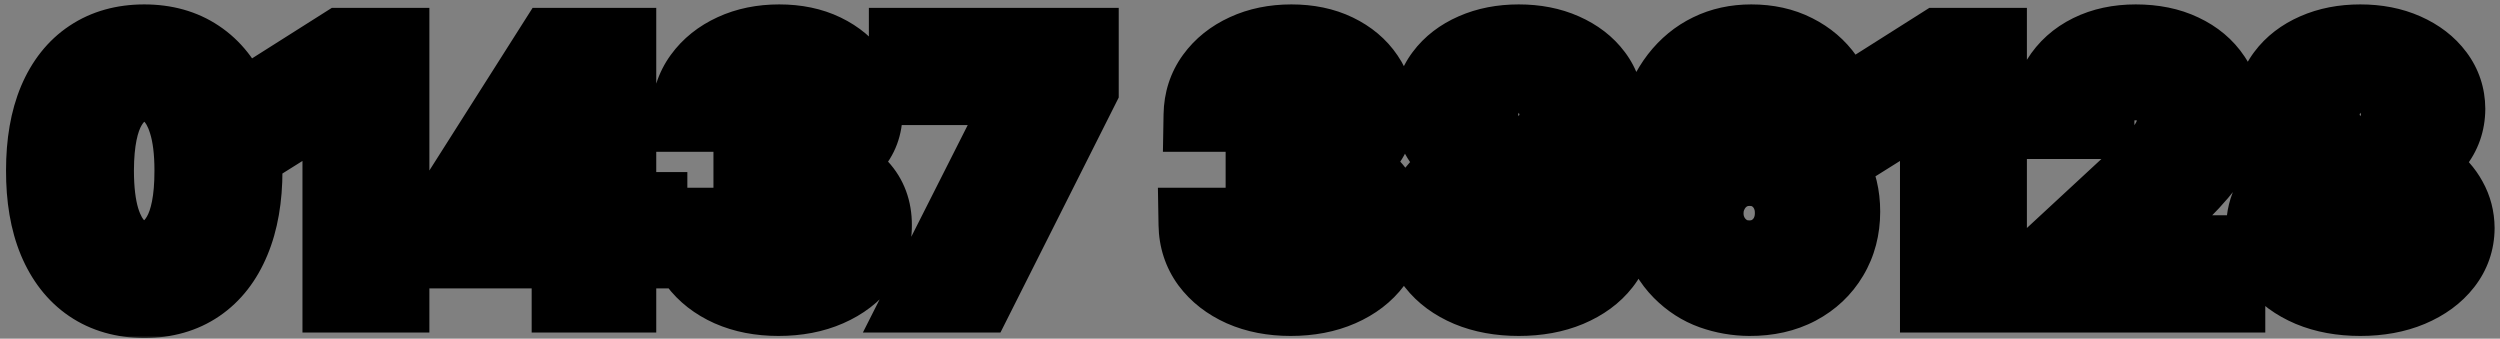 <svg xmlns="http://www.w3.org/2000/svg" width="406" height="55" viewBox="0 0 406 55" fill="none"><rect x="0" y="0" width="406" height="55" fill="#808080" stroke="none"/><mask id="path-1-outside-1_1080_21130" maskUnits="userSpaceOnUse" x="0" y="0" width="406" height="55" fill="black"><rect fill="white" width="406" height="55"></rect><path d="M23.426 48.895C20.006 48.882 17.062 48.04 14.597 46.369C12.144 44.699 10.255 42.279 8.929 39.111C7.616 35.942 6.967 32.131 6.98 27.676C6.98 23.235 7.636 19.45 8.949 16.321C10.275 13.192 12.164 10.812 14.617 9.182C17.082 7.538 20.019 6.716 23.426 6.716C26.833 6.716 29.763 7.538 32.216 9.182C34.682 10.826 36.578 13.212 37.903 16.341C39.229 19.456 39.885 23.235 39.872 27.676C39.872 32.144 39.209 35.962 37.883 39.131C36.571 42.299 34.688 44.719 32.236 46.389C29.783 48.06 26.847 48.895 23.426 48.895ZM23.426 41.756C25.759 41.756 27.622 40.582 29.014 38.236C30.406 35.889 31.096 32.369 31.082 27.676C31.082 24.587 30.764 22.015 30.128 19.96C29.505 17.905 28.616 16.361 27.463 15.327C26.323 14.293 24.977 13.776 23.426 13.776C21.106 13.776 19.25 14.936 17.858 17.256C16.466 19.576 15.763 23.049 15.75 27.676C15.75 30.805 16.062 33.417 16.685 35.511C17.321 37.593 18.216 39.157 19.369 40.205C20.523 41.239 21.875 41.756 23.426 41.756ZM63.731 7.273V48H55.12V15.446H54.881L45.555 21.293V13.656L55.637 7.273H63.731ZM72.794 40.841V34.06L89.797 7.273H95.644V16.659H92.183L81.465 33.622V33.94H105.626V40.841H72.794ZM92.342 48V38.773L92.501 35.77V7.273H100.575V48H92.342ZM126.418 48.557C123.448 48.557 120.803 48.046 118.483 47.026C116.176 45.992 114.353 44.573 113.014 42.77C111.688 40.954 111.006 38.859 110.966 36.486H119.636C119.689 37.48 120.014 38.355 120.611 39.111C121.221 39.853 122.029 40.43 123.037 40.841C124.045 41.252 125.178 41.457 126.438 41.457C127.75 41.457 128.91 41.225 129.918 40.761C130.925 40.297 131.714 39.654 132.284 38.832C132.854 38.01 133.139 37.062 133.139 35.989C133.139 34.901 132.834 33.94 132.224 33.105C131.628 32.257 130.766 31.594 129.639 31.116C128.526 30.639 127.2 30.401 125.662 30.401H121.864V24.077H125.662C126.961 24.077 128.108 23.851 129.102 23.401C130.11 22.95 130.892 22.327 131.449 21.531C132.006 20.723 132.284 19.781 132.284 18.707C132.284 17.687 132.039 16.792 131.548 16.023C131.071 15.241 130.395 14.631 129.52 14.193C128.658 13.756 127.651 13.537 126.497 13.537C125.33 13.537 124.263 13.749 123.295 14.173C122.328 14.584 121.552 15.174 120.969 15.943C120.385 16.712 120.074 17.614 120.034 18.648H111.781C111.821 16.301 112.491 14.233 113.79 12.443C115.089 10.653 116.839 9.255 119.04 8.247C121.254 7.226 123.753 6.716 126.537 6.716C129.348 6.716 131.807 7.226 133.915 8.247C136.023 9.268 137.66 10.647 138.827 12.383C140.007 14.107 140.59 16.043 140.577 18.19C140.59 20.471 139.881 22.373 138.449 23.898C137.03 25.422 135.181 26.39 132.901 26.801V27.119C135.897 27.504 138.177 28.544 139.741 30.241C141.319 31.925 142.101 34.033 142.088 36.565C142.101 38.885 141.432 40.947 140.08 42.75C138.741 44.553 136.891 45.972 134.531 47.006C132.171 48.04 129.467 48.557 126.418 48.557ZM149.888 48L166.772 14.591V14.312H147.104V7.273H175.681V14.412L158.778 48H149.888ZM209.597 48.557C206.628 48.557 203.983 48.046 201.663 47.026C199.356 45.992 197.533 44.573 196.194 42.77C194.868 40.954 194.185 38.859 194.146 36.486H202.816C202.869 37.48 203.194 38.355 203.79 39.111C204.4 39.853 205.209 40.43 206.217 40.841C207.224 41.252 208.358 41.457 209.617 41.457C210.93 41.457 212.09 41.225 213.097 40.761C214.105 40.297 214.894 39.654 215.464 38.832C216.034 38.01 216.319 37.062 216.319 35.989C216.319 34.901 216.014 33.94 215.404 33.105C214.808 32.257 213.946 31.594 212.819 31.116C211.705 30.639 210.379 30.401 208.842 30.401H205.043V24.077H208.842C210.141 24.077 211.288 23.851 212.282 23.401C213.29 22.95 214.072 22.327 214.629 21.531C215.185 20.723 215.464 19.781 215.464 18.707C215.464 17.687 215.219 16.792 214.728 16.023C214.251 15.241 213.575 14.631 212.7 14.193C211.838 13.756 210.83 13.537 209.677 13.537C208.51 13.537 207.443 13.749 206.475 14.173C205.507 14.584 204.732 15.174 204.148 15.943C203.565 16.712 203.254 17.614 203.214 18.648H194.961C195.001 16.301 195.67 14.233 196.969 12.443C198.269 10.653 200.019 9.255 202.219 8.247C204.433 7.226 206.933 6.716 209.717 6.716C212.527 6.716 214.987 7.226 217.094 8.247C219.202 9.268 220.84 10.647 222.006 12.383C223.186 14.107 223.77 16.043 223.756 18.19C223.77 20.471 223.06 22.373 221.629 23.898C220.21 25.422 218.361 26.39 216.08 26.801V27.119C219.076 27.504 221.357 28.544 222.921 30.241C224.499 31.925 225.281 34.033 225.268 36.565C225.281 38.885 224.612 40.947 223.259 42.75C221.92 44.553 220.071 45.972 217.711 47.006C215.351 48.04 212.647 48.557 209.597 48.557ZM246.651 48.557C243.588 48.557 240.864 48.06 238.477 47.065C236.104 46.058 234.241 44.686 232.889 42.949C231.537 41.212 230.861 39.243 230.861 37.043C230.861 35.346 231.245 33.788 232.014 32.369C232.796 30.938 233.857 29.751 235.196 28.81C236.535 27.855 238.033 27.245 239.69 26.98V26.702C237.516 26.264 235.753 25.21 234.401 23.54C233.048 21.856 232.372 19.901 232.372 17.673C232.372 15.565 232.989 13.689 234.222 12.046C235.455 10.388 237.145 9.089 239.293 8.148C241.454 7.193 243.906 6.716 246.651 6.716C249.395 6.716 251.841 7.193 253.989 8.148C256.15 9.102 257.847 10.408 259.08 12.065C260.313 13.709 260.936 15.579 260.949 17.673C260.936 19.914 260.246 21.869 258.881 23.54C257.515 25.21 255.765 26.264 253.631 26.702V26.98C255.261 27.245 256.74 27.855 258.065 28.81C259.404 29.751 260.465 30.938 261.247 32.369C262.043 33.788 262.447 35.346 262.46 37.043C262.447 39.243 261.764 41.212 260.412 42.949C259.06 44.686 257.19 46.058 254.804 47.065C252.431 48.06 249.713 48.557 246.651 48.557ZM246.651 42.233C248.016 42.233 249.209 41.988 250.23 41.497C251.251 40.993 252.046 40.304 252.616 39.429C253.2 38.541 253.491 37.52 253.491 36.367C253.491 35.187 253.193 34.146 252.597 33.244C252 32.33 251.191 31.614 250.17 31.097C249.15 30.566 247.976 30.301 246.651 30.301C245.338 30.301 244.165 30.566 243.131 31.097C242.097 31.614 241.281 32.33 240.685 33.244C240.101 34.146 239.81 35.187 239.81 36.367C239.81 37.52 240.095 38.541 240.665 39.429C241.235 40.304 242.037 40.993 243.071 41.497C244.105 41.988 245.298 42.233 246.651 42.233ZM246.651 24.037C247.791 24.037 248.805 23.805 249.693 23.341C250.581 22.877 251.277 22.234 251.781 21.412C252.285 20.59 252.537 19.642 252.537 18.568C252.537 17.508 252.285 16.579 251.781 15.784C251.277 14.975 250.588 14.346 249.713 13.895C248.838 13.431 247.817 13.199 246.651 13.199C245.497 13.199 244.476 13.431 243.588 13.895C242.7 14.346 242.004 14.975 241.5 15.784C241.009 16.579 240.764 17.508 240.764 18.568C240.764 19.642 241.016 20.59 241.52 21.412C242.024 22.234 242.72 22.877 243.608 23.341C244.496 23.805 245.51 24.037 246.651 24.037ZM284.112 48.557C282.017 48.544 279.995 48.192 278.046 47.503C276.111 46.813 274.374 45.693 272.836 44.142C271.298 42.591 270.078 40.536 269.177 37.977C268.289 35.419 267.844 32.276 267.844 28.551C267.858 25.131 268.249 22.075 269.018 19.384C269.8 16.679 270.914 14.385 272.359 12.503C273.817 10.62 275.56 9.188 277.589 8.207C279.617 7.213 281.891 6.716 284.41 6.716C287.128 6.716 289.527 7.246 291.609 8.307C293.69 9.354 295.361 10.779 296.62 12.582C297.893 14.385 298.662 16.407 298.927 18.648H290.435C290.104 17.229 289.408 16.116 288.347 15.307C287.287 14.498 285.974 14.094 284.41 14.094C281.758 14.094 279.743 15.247 278.364 17.554C276.999 19.861 276.303 22.996 276.276 26.96H276.555C277.165 25.754 277.987 24.726 279.021 23.878C280.068 23.016 281.254 22.36 282.58 21.909C283.919 21.445 285.331 21.213 286.816 21.213C289.229 21.213 291.377 21.783 293.259 22.923C295.142 24.05 296.627 25.601 297.714 27.577C298.801 29.552 299.344 31.812 299.344 34.358C299.344 37.115 298.701 39.568 297.415 41.716C296.143 43.864 294.36 45.547 292.066 46.767C289.786 47.974 287.134 48.57 284.112 48.557ZM284.072 41.795C285.397 41.795 286.584 41.477 287.631 40.841C288.679 40.205 289.501 39.343 290.097 38.256C290.694 37.169 290.992 35.949 290.992 34.597C290.992 33.244 290.694 32.031 290.097 30.957C289.514 29.884 288.705 29.028 287.671 28.392C286.637 27.756 285.457 27.438 284.131 27.438C283.137 27.438 282.216 27.623 281.367 27.994C280.532 28.366 279.796 28.883 279.16 29.546C278.537 30.208 278.046 30.977 277.688 31.852C277.33 32.714 277.151 33.635 277.151 34.617C277.151 35.929 277.45 37.129 278.046 38.216C278.656 39.303 279.478 40.171 280.512 40.821C281.559 41.471 282.746 41.795 284.072 41.795ZM323.168 7.273V48H314.558V15.446H314.319L304.992 21.293V13.656L315.075 7.273H323.168ZM332.848 48V41.795L347.345 28.372C348.578 27.179 349.612 26.105 350.447 25.151C351.296 24.196 351.939 23.261 352.376 22.347C352.814 21.419 353.033 20.418 353.033 19.344C353.033 18.151 352.761 17.123 352.217 16.261C351.674 15.386 350.931 14.717 349.99 14.253C349.049 13.776 347.982 13.537 346.788 13.537C345.542 13.537 344.455 13.789 343.527 14.293C342.599 14.796 341.883 15.519 341.379 16.46C340.875 17.401 340.624 18.522 340.624 19.821H332.45C332.45 17.156 333.054 14.843 334.26 12.881C335.466 10.919 337.157 9.401 339.331 8.327C341.505 7.253 344.011 6.716 346.848 6.716C349.765 6.716 352.304 7.233 354.464 8.267C356.639 9.288 358.329 10.706 359.536 12.523C360.742 14.339 361.345 16.421 361.345 18.767C361.345 20.305 361.04 21.823 360.43 23.321C359.834 24.819 358.767 26.483 357.229 28.312C355.691 30.129 353.523 32.31 350.726 34.855L344.78 40.682V40.96H361.882V48H332.848ZM383.315 48.557C380.252 48.557 377.528 48.06 375.141 47.065C372.768 46.058 370.906 44.686 369.553 42.949C368.201 41.212 367.525 39.243 367.525 37.043C367.525 35.346 367.909 33.788 368.678 32.369C369.46 30.938 370.521 29.751 371.86 28.81C373.199 27.855 374.697 27.245 376.354 26.98V26.702C374.18 26.264 372.417 25.21 371.065 23.54C369.712 21.856 369.036 19.901 369.036 17.673C369.036 15.565 369.653 13.689 370.886 12.046C372.119 10.388 373.809 9.089 375.957 8.148C378.118 7.193 380.57 6.716 383.315 6.716C386.059 6.716 388.505 7.193 390.653 8.148C392.814 9.102 394.511 10.408 395.744 12.065C396.977 13.709 397.6 15.579 397.613 17.673C397.6 19.914 396.91 21.869 395.545 23.54C394.179 25.21 392.429 26.264 390.295 26.702V26.98C391.925 27.245 393.404 27.855 394.729 28.81C396.068 29.751 397.129 30.938 397.911 32.369C398.707 33.788 399.111 35.346 399.124 37.043C399.111 39.243 398.428 41.212 397.076 42.949C395.724 44.686 393.854 46.058 391.468 47.065C389.095 48.06 386.377 48.557 383.315 48.557ZM383.315 42.233C384.68 42.233 385.873 41.988 386.894 41.497C387.915 40.993 388.71 40.304 389.281 39.429C389.864 38.541 390.156 37.52 390.156 36.367C390.156 35.187 389.857 34.146 389.261 33.244C388.664 32.33 387.855 31.614 386.835 31.097C385.814 30.566 384.64 30.301 383.315 30.301C382.002 30.301 380.829 30.566 379.795 31.097C378.761 31.614 377.945 32.33 377.349 33.244C376.765 34.146 376.474 35.187 376.474 36.367C376.474 37.52 376.759 38.541 377.329 39.429C377.899 40.304 378.701 40.993 379.735 41.497C380.769 41.988 381.962 42.233 383.315 42.233ZM383.315 24.037C384.455 24.037 385.469 23.805 386.357 23.341C387.246 22.877 387.942 22.234 388.445 21.412C388.949 20.59 389.201 19.642 389.201 18.568C389.201 17.508 388.949 16.579 388.445 15.784C387.942 14.975 387.252 14.346 386.377 13.895C385.502 13.431 384.481 13.199 383.315 13.199C382.161 13.199 381.14 13.431 380.252 13.895C379.364 14.346 378.668 14.975 378.164 15.784C377.674 16.579 377.428 17.508 377.428 18.568C377.428 19.642 377.68 20.59 378.184 21.412C378.688 22.234 379.384 22.877 380.272 23.341C381.16 23.805 382.174 24.037 383.315 24.037Z"></path></mask><path d="M23.426 48.895C20.006 48.882 17.062 48.04 14.597 46.369C12.144 44.699 10.255 42.279 8.929 39.111C7.616 35.942 6.967 32.131 6.98 27.676C6.98 23.235 7.636 19.45 8.949 16.321C10.275 13.192 12.164 10.812 14.617 9.182C17.082 7.538 20.019 6.716 23.426 6.716C26.833 6.716 29.763 7.538 32.216 9.182C34.682 10.826 36.578 13.212 37.903 16.341C39.229 19.456 39.885 23.235 39.872 27.676C39.872 32.144 39.209 35.962 37.883 39.131C36.571 42.299 34.688 44.719 32.236 46.389C29.783 48.06 26.847 48.895 23.426 48.895ZM23.426 41.756C25.759 41.756 27.622 40.582 29.014 38.236C30.406 35.889 31.096 32.369 31.082 27.676C31.082 24.587 30.764 22.015 30.128 19.96C29.505 17.905 28.616 16.361 27.463 15.327C26.323 14.293 24.977 13.776 23.426 13.776C21.106 13.776 19.25 14.936 17.858 17.256C16.466 19.576 15.763 23.049 15.75 27.676C15.75 30.805 16.062 33.417 16.685 35.511C17.321 37.593 18.216 39.157 19.369 40.205C20.523 41.239 21.875 41.756 23.426 41.756ZM63.731 7.273V48H55.12V15.446H54.881L45.555 21.293V13.656L55.637 7.273H63.731ZM72.794 40.841V34.06L89.797 7.273H95.644V16.659H92.183L81.465 33.622V33.94H105.626V40.841H72.794ZM92.342 48V38.773L92.501 35.77V7.273H100.575V48H92.342ZM126.418 48.557C123.448 48.557 120.803 48.046 118.483 47.026C116.176 45.992 114.353 44.573 113.014 42.77C111.688 40.954 111.006 38.859 110.966 36.486H119.636C119.689 37.48 120.014 38.355 120.611 39.111C121.221 39.853 122.029 40.43 123.037 40.841C124.045 41.252 125.178 41.457 126.438 41.457C127.75 41.457 128.91 41.225 129.918 40.761C130.925 40.297 131.714 39.654 132.284 38.832C132.854 38.01 133.139 37.062 133.139 35.989C133.139 34.901 132.834 33.94 132.224 33.105C131.628 32.257 130.766 31.594 129.639 31.116C128.526 30.639 127.2 30.401 125.662 30.401H121.864V24.077H125.662C126.961 24.077 128.108 23.851 129.102 23.401C130.11 22.95 130.892 22.327 131.449 21.531C132.006 20.723 132.284 19.781 132.284 18.707C132.284 17.687 132.039 16.792 131.548 16.023C131.071 15.241 130.395 14.631 129.52 14.193C128.658 13.756 127.651 13.537 126.497 13.537C125.33 13.537 124.263 13.749 123.295 14.173C122.328 14.584 121.552 15.174 120.969 15.943C120.385 16.712 120.074 17.614 120.034 18.648H111.781C111.821 16.301 112.491 14.233 113.79 12.443C115.089 10.653 116.839 9.255 119.04 8.247C121.254 7.226 123.753 6.716 126.537 6.716C129.348 6.716 131.807 7.226 133.915 8.247C136.023 9.268 137.66 10.647 138.827 12.383C140.007 14.107 140.59 16.043 140.577 18.19C140.59 20.471 139.881 22.373 138.449 23.898C137.03 25.422 135.181 26.39 132.901 26.801V27.119C135.897 27.504 138.177 28.544 139.741 30.241C141.319 31.925 142.101 34.033 142.088 36.565C142.101 38.885 141.432 40.947 140.08 42.75C138.741 44.553 136.891 45.972 134.531 47.006C132.171 48.04 129.467 48.557 126.418 48.557ZM149.888 48L166.772 14.591V14.312H147.104V7.273H175.681V14.412L158.778 48H149.888ZM209.597 48.557C206.628 48.557 203.983 48.046 201.663 47.026C199.356 45.992 197.533 44.573 196.194 42.77C194.868 40.954 194.185 38.859 194.146 36.486H202.816C202.869 37.48 203.194 38.355 203.79 39.111C204.4 39.853 205.209 40.43 206.217 40.841C207.224 41.252 208.358 41.457 209.617 41.457C210.93 41.457 212.09 41.225 213.097 40.761C214.105 40.297 214.894 39.654 215.464 38.832C216.034 38.01 216.319 37.062 216.319 35.989C216.319 34.901 216.014 33.94 215.404 33.105C214.808 32.257 213.946 31.594 212.819 31.116C211.705 30.639 210.379 30.401 208.842 30.401H205.043V24.077H208.842C210.141 24.077 211.288 23.851 212.282 23.401C213.29 22.95 214.072 22.327 214.629 21.531C215.185 20.723 215.464 19.781 215.464 18.707C215.464 17.687 215.219 16.792 214.728 16.023C214.251 15.241 213.575 14.631 212.7 14.193C211.838 13.756 210.83 13.537 209.677 13.537C208.51 13.537 207.443 13.749 206.475 14.173C205.507 14.584 204.732 15.174 204.148 15.943C203.565 16.712 203.254 17.614 203.214 18.648H194.961C195.001 16.301 195.67 14.233 196.969 12.443C198.269 10.653 200.019 9.255 202.219 8.247C204.433 7.226 206.933 6.716 209.717 6.716C212.527 6.716 214.987 7.226 217.094 8.247C219.202 9.268 220.84 10.647 222.006 12.383C223.186 14.107 223.77 16.043 223.756 18.19C223.77 20.471 223.06 22.373 221.629 23.898C220.21 25.422 218.361 26.39 216.08 26.801V27.119C219.076 27.504 221.357 28.544 222.921 30.241C224.499 31.925 225.281 34.033 225.268 36.565C225.281 38.885 224.612 40.947 223.259 42.75C221.92 44.553 220.071 45.972 217.711 47.006C215.351 48.04 212.647 48.557 209.597 48.557ZM246.651 48.557C243.588 48.557 240.864 48.06 238.477 47.065C236.104 46.058 234.241 44.686 232.889 42.949C231.537 41.212 230.861 39.243 230.861 37.043C230.861 35.346 231.245 33.788 232.014 32.369C232.796 30.938 233.857 29.751 235.196 28.81C236.535 27.855 238.033 27.245 239.69 26.98V26.702C237.516 26.264 235.753 25.21 234.401 23.54C233.048 21.856 232.372 19.901 232.372 17.673C232.372 15.565 232.989 13.689 234.222 12.046C235.455 10.388 237.145 9.089 239.293 8.148C241.454 7.193 243.906 6.716 246.651 6.716C249.395 6.716 251.841 7.193 253.989 8.148C256.15 9.102 257.847 10.408 259.08 12.065C260.313 13.709 260.936 15.579 260.949 17.673C260.936 19.914 260.246 21.869 258.881 23.54C257.515 25.21 255.765 26.264 253.631 26.702V26.98C255.261 27.245 256.74 27.855 258.065 28.81C259.404 29.751 260.465 30.938 261.247 32.369C262.043 33.788 262.447 35.346 262.46 37.043C262.447 39.243 261.764 41.212 260.412 42.949C259.06 44.686 257.19 46.058 254.804 47.065C252.431 48.06 249.713 48.557 246.651 48.557ZM246.651 42.233C248.016 42.233 249.209 41.988 250.23 41.497C251.251 40.993 252.046 40.304 252.616 39.429C253.2 38.541 253.491 37.52 253.491 36.367C253.491 35.187 253.193 34.146 252.597 33.244C252 32.33 251.191 31.614 250.17 31.097C249.15 30.566 247.976 30.301 246.651 30.301C245.338 30.301 244.165 30.566 243.131 31.097C242.097 31.614 241.281 32.33 240.685 33.244C240.101 34.146 239.81 35.187 239.81 36.367C239.81 37.52 240.095 38.541 240.665 39.429C241.235 40.304 242.037 40.993 243.071 41.497C244.105 41.988 245.298 42.233 246.651 42.233ZM246.651 24.037C247.791 24.037 248.805 23.805 249.693 23.341C250.581 22.877 251.277 22.234 251.781 21.412C252.285 20.59 252.537 19.642 252.537 18.568C252.537 17.508 252.285 16.579 251.781 15.784C251.277 14.975 250.588 14.346 249.713 13.895C248.838 13.431 247.817 13.199 246.651 13.199C245.497 13.199 244.476 13.431 243.588 13.895C242.7 14.346 242.004 14.975 241.5 15.784C241.009 16.579 240.764 17.508 240.764 18.568C240.764 19.642 241.016 20.59 241.52 21.412C242.024 22.234 242.72 22.877 243.608 23.341C244.496 23.805 245.51 24.037 246.651 24.037ZM284.112 48.557C282.017 48.544 279.995 48.192 278.046 47.503C276.111 46.813 274.374 45.693 272.836 44.142C271.298 42.591 270.078 40.536 269.177 37.977C268.289 35.419 267.844 32.276 267.844 28.551C267.858 25.131 268.249 22.075 269.018 19.384C269.8 16.679 270.914 14.385 272.359 12.503C273.817 10.62 275.56 9.188 277.589 8.207C279.617 7.213 281.891 6.716 284.41 6.716C287.128 6.716 289.527 7.246 291.609 8.307C293.69 9.354 295.361 10.779 296.62 12.582C297.893 14.385 298.662 16.407 298.927 18.648H290.435C290.104 17.229 289.408 16.116 288.347 15.307C287.287 14.498 285.974 14.094 284.41 14.094C281.758 14.094 279.743 15.247 278.364 17.554C276.999 19.861 276.303 22.996 276.276 26.96H276.555C277.165 25.754 277.987 24.726 279.021 23.878C280.068 23.016 281.254 22.36 282.58 21.909C283.919 21.445 285.331 21.213 286.816 21.213C289.229 21.213 291.377 21.783 293.259 22.923C295.142 24.05 296.627 25.601 297.714 27.577C298.801 29.552 299.344 31.812 299.344 34.358C299.344 37.115 298.701 39.568 297.415 41.716C296.143 43.864 294.36 45.547 292.066 46.767C289.786 47.974 287.134 48.57 284.112 48.557ZM284.072 41.795C285.397 41.795 286.584 41.477 287.631 40.841C288.679 40.205 289.501 39.343 290.097 38.256C290.694 37.169 290.992 35.949 290.992 34.597C290.992 33.244 290.694 32.031 290.097 30.957C289.514 29.884 288.705 29.028 287.671 28.392C286.637 27.756 285.457 27.438 284.131 27.438C283.137 27.438 282.216 27.623 281.367 27.994C280.532 28.366 279.796 28.883 279.16 29.546C278.537 30.208 278.046 30.977 277.688 31.852C277.33 32.714 277.151 33.635 277.151 34.617C277.151 35.929 277.45 37.129 278.046 38.216C278.656 39.303 279.478 40.171 280.512 40.821C281.559 41.471 282.746 41.795 284.072 41.795ZM323.168 7.273V48H314.558V15.446H314.319L304.992 21.293V13.656L315.075 7.273H323.168ZM332.848 48V41.795L347.345 28.372C348.578 27.179 349.612 26.105 350.447 25.151C351.296 24.196 351.939 23.261 352.376 22.347C352.814 21.419 353.033 20.418 353.033 19.344C353.033 18.151 352.761 17.123 352.217 16.261C351.674 15.386 350.931 14.717 349.99 14.253C349.049 13.776 347.982 13.537 346.788 13.537C345.542 13.537 344.455 13.789 343.527 14.293C342.599 14.796 341.883 15.519 341.379 16.46C340.875 17.401 340.624 18.522 340.624 19.821H332.45C332.45 17.156 333.054 14.843 334.26 12.881C335.466 10.919 337.157 9.401 339.331 8.327C341.505 7.253 344.011 6.716 346.848 6.716C349.765 6.716 352.304 7.233 354.464 8.267C356.639 9.288 358.329 10.706 359.536 12.523C360.742 14.339 361.345 16.421 361.345 18.767C361.345 20.305 361.04 21.823 360.43 23.321C359.834 24.819 358.767 26.483 357.229 28.312C355.691 30.129 353.523 32.31 350.726 34.855L344.78 40.682V40.96H361.882V48H332.848ZM383.315 48.557C380.252 48.557 377.528 48.06 375.141 47.065C372.768 46.058 370.906 44.686 369.553 42.949C368.201 41.212 367.525 39.243 367.525 37.043C367.525 35.346 367.909 33.788 368.678 32.369C369.46 30.938 370.521 29.751 371.86 28.81C373.199 27.855 374.697 27.245 376.354 26.98V26.702C374.18 26.264 372.417 25.21 371.065 23.54C369.712 21.856 369.036 19.901 369.036 17.673C369.036 15.565 369.653 13.689 370.886 12.046C372.119 10.388 373.809 9.089 375.957 8.148C378.118 7.193 380.57 6.716 383.315 6.716C386.059 6.716 388.505 7.193 390.653 8.148C392.814 9.102 394.511 10.408 395.744 12.065C396.977 13.709 397.6 15.579 397.613 17.673C397.6 19.914 396.91 21.869 395.545 23.54C394.179 25.21 392.429 26.264 390.295 26.702V26.98C391.925 27.245 393.404 27.855 394.729 28.81C396.068 29.751 397.129 30.938 397.911 32.369C398.707 33.788 399.111 35.346 399.124 37.043C399.111 39.243 398.428 41.212 397.076 42.949C395.724 44.686 393.854 46.058 391.468 47.065C389.095 48.06 386.377 48.557 383.315 48.557ZM383.315 42.233C384.68 42.233 385.873 41.988 386.894 41.497C387.915 40.993 388.71 40.304 389.281 39.429C389.864 38.541 390.156 37.52 390.156 36.367C390.156 35.187 389.857 34.146 389.261 33.244C388.664 32.33 387.855 31.614 386.835 31.097C385.814 30.566 384.64 30.301 383.315 30.301C382.002 30.301 380.829 30.566 379.795 31.097C378.761 31.614 377.945 32.33 377.349 33.244C376.765 34.146 376.474 35.187 376.474 36.367C376.474 37.52 376.759 38.541 377.329 39.429C377.899 40.304 378.701 40.993 379.735 41.497C380.769 41.988 381.962 42.233 383.315 42.233ZM383.315 24.037C384.455 24.037 385.469 23.805 386.357 23.341C387.246 22.877 387.942 22.234 388.445 21.412C388.949 20.59 389.201 19.642 389.201 18.568C389.201 17.508 388.949 16.579 388.445 15.784C387.942 14.975 387.252 14.346 386.377 13.895C385.502 13.431 384.481 13.199 383.315 13.199C382.161 13.199 381.14 13.431 380.252 13.895C379.364 14.346 378.668 14.975 378.164 15.784C377.674 16.579 377.428 17.508 377.428 18.568C377.428 19.642 377.68 20.59 378.184 21.412C378.688 22.234 379.384 22.877 380.272 23.341C381.16 23.805 382.174 24.037 383.315 24.037Z" fill="white"></path><path d="M23.426 48.895L23.403 54.895L23.415 54.895H23.426V48.895ZM14.597 46.369L11.219 51.328L11.225 51.333L11.232 51.337L14.597 46.369ZM8.929 39.111L3.386 41.407L3.39 41.417L3.394 41.427L8.929 39.111ZM6.98 27.676L12.98 27.694L12.98 27.685V27.676H6.98ZM8.949 16.321L3.424 13.98L3.42 13.99L3.416 14L8.949 16.321ZM14.617 9.182L17.938 14.178L17.945 14.174L14.617 9.182ZM32.216 9.182L28.875 14.166L28.881 14.17L28.888 14.174L32.216 9.182ZM37.903 16.341L32.379 18.682L32.383 18.69L37.903 16.341ZM39.872 27.676L33.872 27.658L33.872 27.667V27.676H39.872ZM37.883 39.131L32.349 36.815L32.344 36.825L32.34 36.834L37.883 39.131ZM32.236 46.389L35.613 51.348H35.613L32.236 46.389ZM29.014 38.236L34.175 41.297L29.014 38.236ZM31.082 27.676H25.082V27.685L25.082 27.693L31.082 27.676ZM30.128 19.96L24.386 21.701L24.391 21.718L24.396 21.735L30.128 19.96ZM27.463 15.327L23.432 19.771L23.445 19.783L23.458 19.794L27.463 15.327ZM17.858 17.256L12.713 14.169L12.713 14.169L17.858 17.256ZM15.75 27.676L9.75 27.659L9.75 27.668V27.676H15.75ZM16.685 35.511L10.934 37.222L10.94 37.244L10.947 37.266L16.685 35.511ZM19.369 40.205L15.336 44.647L15.35 44.659L15.364 44.672L19.369 40.205ZM23.426 48.895L23.449 42.895C21.039 42.886 19.3 42.309 17.962 41.402L14.597 46.369L11.232 51.337C14.825 53.771 18.973 54.878 23.403 54.895L23.426 48.895ZM14.597 46.369L17.974 41.41C16.625 40.491 15.414 39.065 14.464 36.795L8.929 39.111L3.394 41.427C5.096 45.494 7.663 48.906 11.219 51.328L14.597 46.369ZM8.929 39.111L14.472 36.815C13.54 34.563 12.969 31.581 12.98 27.694L6.98 27.676L0.98 27.658C0.965 32.68 1.693 37.321 3.386 41.407L8.929 39.111ZM6.98 27.676H12.98C12.98 23.797 13.557 20.847 14.482 18.642L8.949 16.321L3.416 14C1.716 18.053 0.98 22.672 0.98 27.676H6.98ZM8.949 16.321L14.473 18.662C15.413 16.444 16.608 15.063 17.938 14.178L14.617 9.182L11.294 4.185C7.72 6.562 5.136 9.94 3.424 13.98L8.949 16.321ZM14.617 9.182L17.945 14.174C19.284 13.282 21.021 12.716 23.426 12.716V6.716V0.716C19.017 0.716 14.881 1.794 11.288 4.19L14.617 9.182ZM23.426 6.716V12.716C25.832 12.716 27.556 13.282 28.875 14.166L32.216 9.182L35.556 4.198C31.97 1.794 27.835 0.716 23.426 0.716V6.716ZM32.216 9.182L28.888 14.174C30.241 15.076 31.442 16.47 32.379 18.682L37.903 16.341L43.428 14C41.714 9.954 39.123 6.575 35.544 4.19L32.216 9.182ZM37.903 16.341L32.383 18.69C33.307 20.863 33.884 23.789 33.872 27.658L39.872 27.676L45.872 27.694C45.887 22.681 45.151 18.05 43.424 13.992L37.903 16.341ZM39.872 27.676H33.872C33.872 31.577 33.29 34.564 32.349 36.815L37.883 39.131L43.419 41.447C45.129 37.36 45.872 32.711 45.872 27.676H39.872ZM37.883 39.131L32.34 36.834C31.404 39.096 30.202 40.515 28.858 41.43L32.236 46.389L35.613 51.348C39.175 48.922 41.739 45.503 43.427 41.427L37.883 39.131ZM32.236 46.389L28.858 41.43C27.547 42.323 25.831 42.895 23.426 42.895V48.895V54.895C27.862 54.895 32.019 53.796 35.613 51.348L32.236 46.389ZM23.426 41.756V47.756C28.271 47.756 31.919 45.1 34.175 41.297L29.014 38.236L23.854 35.175C23.529 35.722 23.332 35.826 23.375 35.799C23.395 35.786 23.432 35.769 23.472 35.757C23.51 35.747 23.502 35.756 23.426 35.756V41.756ZM29.014 38.236L34.175 41.297C36.387 37.568 37.097 32.751 37.082 27.659L31.082 27.676L25.082 27.693C25.095 31.988 24.426 34.211 23.854 35.175L29.014 38.236ZM31.082 27.676H37.082C37.082 24.224 36.733 21.006 35.859 18.185L30.128 19.96L24.396 21.735C24.796 23.025 25.082 24.95 25.082 27.676H31.082ZM30.128 19.96L35.87 18.219C35.046 15.502 33.696 12.857 31.468 10.859L27.463 15.327L23.458 19.794C23.537 19.865 23.964 20.308 24.386 21.701L30.128 19.96ZM27.463 15.327L31.494 10.882C29.241 8.839 26.455 7.776 23.426 7.776V13.776V19.776C23.453 19.776 23.472 19.777 23.483 19.778C23.494 19.779 23.498 19.779 23.497 19.779C23.495 19.779 23.489 19.778 23.48 19.775C23.47 19.773 23.459 19.769 23.447 19.764C23.434 19.759 23.423 19.754 23.413 19.749C23.403 19.744 23.396 19.741 23.393 19.738C23.39 19.736 23.391 19.737 23.397 19.741C23.403 19.746 23.415 19.756 23.432 19.771L27.463 15.327ZM23.426 13.776V7.776C18.615 7.776 14.976 10.397 12.713 14.169L17.858 17.256L23.003 20.343C23.324 19.807 23.518 19.706 23.474 19.734C23.454 19.746 23.418 19.763 23.379 19.774C23.343 19.784 23.351 19.776 23.426 19.776V13.776ZM17.858 17.256L12.713 14.169C10.497 17.861 9.764 22.626 9.75 27.659L15.75 27.676L21.75 27.693C21.762 23.473 22.434 21.29 23.003 20.343L17.858 17.256ZM15.75 27.676H9.75C9.75 31.157 10.091 34.39 10.934 37.222L16.685 35.511L22.436 33.801C22.032 32.444 21.75 30.453 21.75 27.676H15.75ZM16.685 35.511L10.947 37.266C11.78 39.989 13.126 42.64 15.336 44.647L19.369 40.205L23.403 35.763C23.305 35.674 22.863 35.197 22.422 33.757L16.685 35.511ZM19.369 40.205L15.364 44.672C17.62 46.694 20.399 47.756 23.426 47.756V41.756V35.756C23.373 35.756 23.35 35.751 23.352 35.752C23.352 35.752 23.357 35.753 23.364 35.755C23.372 35.757 23.381 35.76 23.391 35.764C23.401 35.767 23.41 35.771 23.418 35.775C23.425 35.779 23.429 35.781 23.43 35.782C23.432 35.783 23.413 35.772 23.375 35.737L19.369 40.205ZM63.731 7.273H69.731V1.273H63.731V7.273ZM63.731 48V54H69.731V48H63.731ZM55.12 48H49.12V54H55.12V48ZM55.12 15.446H61.12V9.446H55.12V15.446ZM54.881 15.446V9.446H53.156L51.695 10.362L54.881 15.446ZM45.555 21.293H39.555V32.135L48.742 26.376L45.555 21.293ZM45.555 13.656L42.345 8.587L39.555 10.354V13.656H45.555ZM55.637 7.273V1.273H53.897L52.428 2.203L55.637 7.273ZM63.731 7.273H57.731V48H63.731H69.731V7.273H63.731ZM63.731 48V42H55.12V48V54H63.731V48ZM55.12 48H61.12V15.446H55.12H49.12V48H55.12ZM55.12 15.446V9.446H54.881V15.446V21.446H55.12V15.446ZM54.881 15.446L51.695 10.362L42.368 16.209L45.555 21.293L48.742 26.376L58.068 20.53L54.881 15.446ZM45.555 21.293H51.555V13.656H45.555H39.555V21.293H45.555ZM45.555 13.656L48.764 18.726L58.847 12.342L55.637 7.273L52.428 2.203L42.345 8.587L45.555 13.656ZM55.637 7.273V13.273H63.731V7.273V1.273H55.637V7.273ZM72.794 40.841H66.794V46.841H72.794V40.841ZM72.794 34.06L67.728 30.844L66.794 32.316V34.06H72.794ZM89.797 7.273V1.273H86.499L84.731 4.057L89.797 7.273ZM95.644 7.273H101.643V1.273H95.644V7.273ZM95.644 16.659V22.659H101.643V16.659H95.644ZM92.183 16.659V10.659H88.877L87.111 13.454L92.183 16.659ZM81.465 33.622L76.392 30.417L75.465 31.885V33.622H81.465ZM81.465 33.94H75.465V39.94H81.465V33.94ZM105.626 33.94H111.626V27.94H105.626V33.94ZM105.626 40.841V46.841H111.626V40.841H105.626ZM92.342 48H86.342V54H92.342V48ZM92.342 38.773L86.351 38.455L86.342 38.614V38.773H92.342ZM92.501 35.77L98.493 36.087L98.501 35.929V35.77H92.501ZM92.501 7.273V1.273H86.501V7.273H92.501ZM100.575 7.273H106.575V1.273H100.575V7.273ZM100.575 48V54H106.575V48H100.575ZM72.794 40.841H78.794V34.06H72.794H66.794V40.841H72.794ZM72.794 34.06L77.86 37.275L94.863 10.488L89.797 7.273L84.731 4.057L67.728 30.844L72.794 34.06ZM89.797 7.273V13.273H95.644V7.273V1.273H89.797V7.273ZM95.644 7.273H89.644V16.659H95.644H101.643V7.273H95.644ZM95.644 16.659V10.659H92.183V16.659V22.659H95.644V16.659ZM92.183 16.659L87.111 13.454L76.392 30.417L81.465 33.622L86.537 36.827L97.255 19.864L92.183 16.659ZM81.465 33.622H75.465V33.94H81.465H87.465V33.622H81.465ZM81.465 33.94V39.94H105.626V33.94V27.94H81.465V33.94ZM105.626 33.94H99.626V40.841H105.626H111.626V33.94H105.626ZM105.626 40.841V34.841H72.794V40.841V46.841H105.626V40.841ZM92.342 48H98.342V38.773H92.342H86.342V48H92.342ZM92.342 38.773L98.334 39.09L98.493 36.087L92.501 35.77L86.51 35.452L86.351 38.455L92.342 38.773ZM92.501 35.77H98.501V7.273H92.501H86.501V35.77H92.501ZM92.501 7.273V13.273H100.575V7.273V1.273H92.501V7.273ZM100.575 7.273H94.575V48H100.575H106.575V7.273H100.575ZM100.575 48V42H92.342V48V54H100.575V48ZM118.483 47.026L116.029 52.501L116.048 52.509L116.067 52.517L118.483 47.026ZM113.014 42.77L108.168 46.307L108.183 46.327L108.197 46.347L113.014 42.77ZM110.966 36.486V30.486H104.865L104.967 36.586L110.966 36.486ZM119.636 36.486L125.628 36.166L125.325 30.486H119.636V36.486ZM120.611 39.111L115.901 42.829L115.938 42.874L115.974 42.919L120.611 39.111ZM123.037 40.841L120.771 46.397V46.397L123.037 40.841ZM129.918 40.761L127.408 35.312L129.918 40.761ZM132.284 38.832L137.214 42.252V42.252L132.284 38.832ZM132.224 33.105L127.316 36.556L127.347 36.6L127.379 36.643L132.224 33.105ZM129.639 31.116L127.276 36.631L127.287 36.636L127.299 36.641L129.639 31.116ZM121.864 30.401H115.864V36.401H121.864V30.401ZM121.864 24.077V18.077H115.864V24.077H121.864ZM129.102 23.401L126.652 17.924L126.638 17.93L126.625 17.936L129.102 23.401ZM131.449 21.531L136.364 24.972L136.378 24.953L136.391 24.934L131.449 21.531ZM131.548 16.023L126.426 19.148L126.458 19.199L126.49 19.25L131.548 16.023ZM129.52 14.193L126.804 19.543L126.82 19.552L126.837 19.56L129.52 14.193ZM123.295 14.173L125.641 19.696L125.673 19.682L125.704 19.669L123.295 14.173ZM120.969 15.943L125.749 19.57L125.749 19.57L120.969 15.943ZM120.034 18.648V24.648H125.808L126.03 18.878L120.034 18.648ZM111.781 18.648L105.782 18.546L105.679 24.648H111.781V18.648ZM113.79 12.443L118.645 15.968L118.645 15.968L113.79 12.443ZM119.04 8.247L121.537 13.703L121.545 13.699L121.552 13.696L119.04 8.247ZM133.915 8.247L136.53 2.847H136.53L133.915 8.247ZM138.827 12.383L133.846 15.729L133.861 15.751L133.876 15.773L138.827 12.383ZM140.577 18.19L134.577 18.153L134.577 18.189L134.577 18.225L140.577 18.19ZM138.449 23.898L134.075 19.79L134.066 19.8L134.056 19.811L138.449 23.898ZM132.901 26.801L131.836 20.896L126.901 21.786V26.801H132.901ZM132.901 27.119H126.901V32.399L132.137 33.071L132.901 27.119ZM139.741 30.241L135.33 34.308L135.347 34.326L135.363 34.344L139.741 30.241ZM142.088 36.565L136.088 36.534L136.088 36.567L136.088 36.6L142.088 36.565ZM140.08 42.75L135.28 39.15L135.271 39.161L135.263 39.173L140.08 42.75ZM134.531 47.006L132.123 41.51L134.531 47.006ZM126.418 48.557V42.557C124.139 42.557 122.339 42.167 120.899 41.534L118.483 47.026L116.067 52.517C119.268 53.926 122.757 54.557 126.418 54.557V48.557ZM118.483 47.026L120.937 41.55C119.448 40.883 118.484 40.072 117.831 39.193L113.014 42.77L108.197 46.347C110.222 49.074 112.905 51.1 116.029 52.501L118.483 47.026ZM113.014 42.77L117.86 39.232C117.306 38.473 116.985 37.594 116.965 36.385L110.966 36.486L104.967 36.586C105.026 40.124 106.071 43.434 108.168 46.307L113.014 42.77ZM110.966 36.486V42.486H119.636V36.486V30.486H110.966V36.486ZM119.636 36.486L113.645 36.805C113.762 38.993 114.509 41.065 115.901 42.829L120.611 39.111L125.32 35.393C125.398 35.492 125.482 35.631 125.545 35.8C125.607 35.967 125.624 36.099 125.628 36.166L119.636 36.486ZM120.611 39.111L115.974 42.919C117.297 44.529 118.964 45.66 120.771 46.397L123.037 40.841L125.303 35.285C125.189 35.239 125.15 35.209 125.158 35.215C125.162 35.218 125.174 35.227 125.191 35.243C125.209 35.259 125.228 35.279 125.247 35.302L120.611 39.111ZM123.037 40.841L120.771 46.397C122.602 47.143 124.522 47.457 126.438 47.457V41.457V35.457C125.834 35.457 125.487 35.36 125.303 35.285L123.037 40.841ZM126.438 41.457V47.457C128.46 47.457 130.502 47.098 132.427 46.211L129.918 40.761L127.408 35.312C127.318 35.353 127.04 35.457 126.438 35.457V41.457ZM129.918 40.761L132.427 46.211C134.3 45.349 135.968 44.048 137.214 42.252L132.284 38.832L127.354 35.413C127.372 35.386 127.394 35.36 127.417 35.335C127.439 35.31 127.46 35.292 127.474 35.28C127.505 35.255 127.493 35.272 127.408 35.312L129.918 40.761ZM132.284 38.832L137.214 42.252C138.533 40.35 139.139 38.19 139.139 35.989H133.139H127.139C127.139 35.99 127.14 35.909 127.18 35.777C127.22 35.642 127.284 35.514 127.354 35.413L132.284 38.832ZM133.139 35.989H139.139C139.139 33.699 138.47 31.484 137.07 29.567L132.224 33.105L127.379 36.643C127.311 36.551 127.24 36.42 127.191 36.267C127.144 36.117 127.139 36.013 127.139 35.989H133.139ZM132.224 33.105L137.133 29.654C135.782 27.734 133.951 26.427 131.979 25.592L129.639 31.116L127.299 36.641C127.45 36.705 127.493 36.743 127.472 36.727C127.462 36.719 127.439 36.701 127.41 36.67C127.38 36.639 127.347 36.6 127.316 36.556L132.224 33.105ZM129.639 31.116L132.003 25.602C129.97 24.731 127.802 24.401 125.662 24.401V30.401V36.401C126.598 36.401 127.081 36.548 127.276 36.631L129.639 31.116ZM125.662 30.401V24.401H121.864V30.401V36.401H125.662V30.401ZM121.864 30.401H127.864V24.077H121.864H115.864V30.401H121.864ZM121.864 24.077V30.077H125.662V24.077V18.077H121.864V24.077ZM125.662 24.077V30.077C127.656 30.077 129.673 29.729 131.58 28.865L129.102 23.401L126.625 17.936C126.543 17.973 126.267 18.077 125.662 18.077V24.077ZM129.102 23.401L131.552 28.878C133.412 28.045 135.103 26.773 136.364 24.972L131.449 21.531L126.533 18.09C126.562 18.049 126.594 18.011 126.626 17.977C126.658 17.943 126.686 17.919 126.706 17.902C126.748 17.869 126.742 17.883 126.652 17.924L129.102 23.401ZM131.449 21.531L136.391 24.934C137.701 23.03 138.284 20.877 138.284 18.707H132.284H126.284C126.284 18.722 126.283 18.648 126.322 18.517C126.362 18.381 126.427 18.245 126.507 18.129L131.449 21.531ZM132.284 18.707H138.284C138.284 16.684 137.784 14.641 136.607 12.796L131.548 16.023L126.49 19.25C126.406 19.118 126.347 18.979 126.314 18.857C126.281 18.738 126.284 18.68 126.284 18.707H132.284ZM131.548 16.023L136.67 12.898C135.566 11.089 134.014 9.732 132.203 8.827L129.52 14.193L126.837 19.56C126.826 19.554 126.757 19.518 126.665 19.434C126.57 19.349 126.488 19.248 126.426 19.148L131.548 16.023ZM129.52 14.193L132.236 8.843C130.385 7.903 128.413 7.537 126.497 7.537V13.537V19.537C126.696 19.537 126.805 19.556 126.845 19.564C126.881 19.572 126.859 19.572 126.804 19.543L129.52 14.193ZM126.497 13.537V7.537C124.588 7.537 122.69 7.888 120.887 8.678L123.295 14.173L125.704 19.669C125.837 19.61 126.073 19.537 126.497 19.537V13.537ZM123.295 14.173L120.95 8.651C119.108 9.433 117.46 10.641 116.189 12.317L120.969 15.943L125.749 19.57C125.731 19.594 125.709 19.619 125.685 19.643C125.661 19.667 125.639 19.686 125.62 19.699C125.582 19.729 125.579 19.722 125.641 19.696L123.295 14.173ZM120.969 15.943L116.189 12.317C114.807 14.138 114.122 16.247 114.039 18.417L120.034 18.648L126.03 18.878C126.029 18.901 126.021 19.004 125.968 19.156C125.915 19.311 125.836 19.455 125.749 19.57L120.969 15.943ZM120.034 18.648V12.648H111.781V18.648V24.648H120.034V18.648ZM111.781 18.648L117.78 18.749C117.801 17.555 118.115 16.698 118.645 15.968L113.79 12.443L108.934 8.918C106.866 11.767 105.841 15.048 105.782 18.546L111.781 18.648ZM113.79 12.443L118.645 15.968C119.282 15.091 120.185 14.322 121.537 13.703L119.04 8.247L116.542 2.792C113.493 4.188 110.896 6.215 108.934 8.918L113.79 12.443ZM119.04 8.247L121.552 13.696C122.874 13.086 124.497 12.716 126.537 12.716V6.716V0.716C123.008 0.716 119.634 1.366 116.527 2.798L119.04 8.247ZM126.537 6.716V12.716C128.621 12.716 130.154 13.092 131.3 13.647L133.915 8.247L136.53 2.847C133.46 1.36 130.074 0.716 126.537 0.716V6.716ZM133.915 8.247L131.3 13.647C132.568 14.261 133.341 14.977 133.846 15.729L138.827 12.383L143.807 9.038C141.98 6.317 139.477 4.274 136.53 2.847L133.915 8.247ZM138.827 12.383L133.876 15.773C134.345 16.458 134.583 17.191 134.577 18.153L140.577 18.19L146.577 18.227C146.597 14.894 145.669 11.756 143.778 8.994L138.827 12.383ZM140.577 18.19L134.577 18.225C134.582 19.119 134.355 19.493 134.075 19.79L138.449 23.898L142.823 28.005C145.407 25.253 146.598 21.822 146.577 18.155L140.577 18.19ZM138.449 23.898L134.056 19.811C133.621 20.279 132.991 20.688 131.836 20.896L132.901 26.801L133.965 32.706C137.371 32.092 140.44 30.566 142.842 27.985L138.449 23.898ZM132.901 26.801H126.901V27.119H132.901H138.901V26.801H132.901ZM132.901 27.119L132.137 33.071C134.172 33.332 134.984 33.933 135.33 34.308L139.741 30.241L144.153 26.175C141.37 23.156 137.622 21.676 133.664 21.168L132.901 27.119ZM139.741 30.241L135.363 34.344C135.785 34.794 136.094 35.373 136.088 36.534L142.088 36.565L148.088 36.597C148.108 32.693 146.853 29.056 144.12 26.139L139.741 30.241ZM142.088 36.565L136.088 36.6C136.094 37.651 135.821 38.428 135.28 39.15L140.08 42.75L144.88 46.35C147.042 43.466 148.108 40.12 148.088 36.531L142.088 36.565ZM140.08 42.75L135.263 39.173C134.633 40.021 133.67 40.833 132.123 41.51L134.531 47.006L136.939 52.501C140.113 51.111 142.848 49.085 144.896 46.327L140.08 42.75ZM134.531 47.006L132.123 41.51C130.649 42.156 128.788 42.557 126.418 42.557V48.557V54.557C130.146 54.557 133.694 53.923 136.939 52.501L134.531 47.006ZM149.888 48L144.533 45.294L140.134 54H149.888V48ZM166.772 14.591L172.127 17.297L172.772 16.021V14.591H166.772ZM166.772 14.312H172.772V8.312H166.772V14.312ZM147.104 14.312H141.104V20.312H147.104V14.312ZM147.104 7.273V1.273H141.104V7.273H147.104ZM175.681 7.273H181.681V1.273H175.681V7.273ZM175.681 14.412L181.041 17.109L181.681 15.837V14.412H175.681ZM158.778 48V54H162.475L164.137 50.697L158.778 48ZM149.888 48L155.244 50.706L172.127 17.297L166.772 14.591L161.417 11.885L144.533 45.294L149.888 48ZM166.772 14.591H172.772V14.312H166.772H160.772V14.591H166.772ZM166.772 14.312V8.312H147.104V14.312V20.312H166.772V14.312ZM147.104 14.312H153.104V7.273H147.104H141.104V14.312H147.104ZM147.104 7.273V13.273H175.681V7.273V1.273H147.104V7.273ZM175.681 7.273H169.681V14.412H175.681H181.681V7.273H175.681ZM175.681 14.412L170.322 11.715L153.418 45.303L158.778 48L164.137 50.697L181.041 17.109L175.681 14.412ZM158.778 48V42H149.888V48V54H158.778V48ZM201.663 47.026L199.208 52.501L199.227 52.509L199.246 52.517L201.663 47.026ZM196.194 42.77L191.348 46.307L191.362 46.327L191.377 46.347L196.194 42.77ZM194.146 36.486V30.486H188.044L188.146 36.586L194.146 36.486ZM202.816 36.486L208.808 36.166L208.505 30.486H202.816V36.486ZM203.79 39.111L199.081 42.829L199.117 42.874L199.154 42.919L203.79 39.111ZM206.217 40.841L203.951 46.397V46.397L206.217 40.841ZM213.097 40.761L210.588 35.312L213.097 40.761ZM215.464 38.832L220.394 42.252V42.252L215.464 38.832ZM215.404 33.105L210.496 36.556L210.527 36.6L210.558 36.643L215.404 33.105ZM212.819 31.116L210.455 36.631L210.467 36.636L210.479 36.641L212.819 31.116ZM205.043 30.401H199.043V36.401H205.043V30.401ZM205.043 24.077V18.077H199.043V24.077H205.043ZM212.282 23.401L209.832 17.924L209.818 17.93L209.805 17.936L212.282 23.401ZM214.629 21.531L219.544 24.972L219.557 24.953L219.57 24.934L214.629 21.531ZM214.728 16.023L209.606 19.148L209.637 19.199L209.67 19.25L214.728 16.023ZM212.7 14.193L209.983 19.543L210 19.552L210.016 19.56L212.7 14.193ZM206.475 14.173L208.82 19.696L208.852 19.682L208.884 19.669L206.475 14.173ZM204.148 15.943L208.929 19.57V19.57L204.148 15.943ZM203.214 18.648V24.648H208.987L209.209 18.878L203.214 18.648ZM194.961 18.648L188.962 18.546L188.858 24.648H194.961V18.648ZM196.969 12.443L201.825 15.968V15.968L196.969 12.443ZM202.219 8.247L204.717 13.703L204.724 13.699L204.732 13.696L202.219 8.247ZM217.094 8.247L219.71 2.847H219.71L217.094 8.247ZM222.006 12.383L217.026 15.729L217.041 15.751L217.055 15.773L222.006 12.383ZM223.756 18.19L217.757 18.153L217.756 18.189L217.757 18.225L223.756 18.19ZM221.629 23.898L217.255 19.79L217.245 19.8L217.236 19.811L221.629 23.898ZM216.08 26.801L215.016 20.896L210.08 21.786V26.801H216.08ZM216.08 27.119H210.08V32.399L215.317 33.071L216.08 27.119ZM222.921 30.241L218.51 34.308L218.526 34.326L218.543 34.344L222.921 30.241ZM225.268 36.565L219.268 36.534L219.268 36.567L219.268 36.6L225.268 36.565ZM223.259 42.75L218.459 39.15L218.451 39.161L218.442 39.173L223.259 42.75ZM217.711 47.006L215.303 41.51L217.711 47.006ZM209.597 48.557V42.557C207.318 42.557 205.518 42.167 204.079 41.534L201.663 47.026L199.246 52.517C202.447 53.926 205.937 54.557 209.597 54.557V48.557ZM201.663 47.026L204.117 41.55C202.627 40.883 201.664 40.072 201.011 39.193L196.194 42.77L191.377 46.347C193.402 49.074 196.084 51.1 199.208 52.501L201.663 47.026ZM196.194 42.77L201.04 39.232C200.486 38.473 200.165 37.594 200.145 36.385L194.146 36.486L188.146 36.586C188.206 40.124 189.251 43.434 191.348 46.307L196.194 42.77ZM194.146 36.486V42.486H202.816V36.486V30.486H194.146V36.486ZM202.816 36.486L196.825 36.805C196.941 38.993 197.689 41.065 199.081 42.829L203.79 39.111L208.5 35.393C208.578 35.492 208.662 35.631 208.724 35.8C208.786 35.967 208.804 36.099 208.808 36.166L202.816 36.486ZM203.79 39.111L199.154 42.919C200.477 44.529 202.144 45.66 203.951 46.397L206.217 40.841L208.483 35.285C208.369 35.239 208.33 35.209 208.338 35.215C208.342 35.218 208.354 35.227 208.371 35.243C208.388 35.259 208.408 35.279 208.427 35.302L203.79 39.111ZM206.217 40.841L203.951 46.397C205.782 47.143 207.702 47.457 209.617 47.457V41.457V35.457C209.014 35.457 208.667 35.36 208.483 35.285L206.217 40.841ZM209.617 41.457V47.457C211.639 47.457 213.681 47.098 215.607 46.211L213.097 40.761L210.588 35.312C210.498 35.353 210.22 35.457 209.617 35.457V41.457ZM213.097 40.761L215.607 46.211C217.479 45.349 219.148 44.048 220.394 42.252L215.464 38.832L210.533 35.413C210.552 35.386 210.573 35.36 210.596 35.335C210.619 35.31 210.639 35.292 210.654 35.28C210.684 35.255 210.673 35.272 210.588 35.312L213.097 40.761ZM215.464 38.832L220.394 42.252C221.713 40.35 222.319 38.19 222.319 35.989H216.319H210.319C210.319 35.99 210.32 35.909 210.359 35.777C210.4 35.642 210.463 35.514 210.533 35.413L215.464 38.832ZM216.319 35.989H222.319C222.319 33.699 221.65 31.484 220.25 29.567L215.404 33.105L210.558 36.643C210.491 36.551 210.42 36.42 210.371 36.267C210.323 36.117 210.319 36.013 210.319 35.989H216.319ZM215.404 33.105L220.312 29.654C218.962 27.734 217.131 26.427 215.159 25.592L212.819 31.116L210.479 36.641C210.63 36.705 210.673 36.743 210.652 36.727C210.642 36.719 210.619 36.701 210.589 36.67C210.559 36.639 210.527 36.6 210.496 36.556L215.404 33.105ZM212.819 31.116L215.182 25.602C213.15 24.731 210.981 24.401 208.842 24.401V30.401V36.401C209.778 36.401 210.261 36.548 210.455 36.631L212.819 31.116ZM208.842 30.401V24.401H205.043V30.401V36.401H208.842V30.401ZM205.043 30.401H211.043V24.077H205.043H199.043V30.401H205.043ZM205.043 24.077V30.077H208.842V24.077V18.077H205.043V24.077ZM208.842 24.077V30.077C210.835 30.077 212.853 29.729 214.759 28.865L212.282 23.401L209.805 17.936C209.722 17.973 209.447 18.077 208.842 18.077V24.077ZM212.282 23.401L214.732 28.878C216.592 28.045 218.283 26.773 219.544 24.972L214.629 21.531L209.713 18.09C209.742 18.049 209.773 18.011 209.805 17.977C209.837 17.943 209.865 17.919 209.886 17.902C209.928 17.869 209.922 17.883 209.832 17.924L212.282 23.401ZM214.629 21.531L219.57 24.934C220.881 23.03 221.464 20.877 221.464 18.707H215.464H209.464C209.464 18.722 209.463 18.648 209.501 18.517C209.542 18.381 209.607 18.245 209.687 18.129L214.629 21.531ZM215.464 18.707H221.464C221.464 16.684 220.963 14.641 219.786 12.796L214.728 16.023L209.67 19.25C209.586 19.118 209.527 18.979 209.493 18.857C209.461 18.738 209.464 18.68 209.464 18.707H215.464ZM214.728 16.023L219.85 12.898C218.746 11.089 217.194 9.732 215.383 8.827L212.7 14.193L210.016 19.56C210.005 19.554 209.937 19.518 209.844 19.434C209.75 19.349 209.667 19.248 209.606 19.148L214.728 16.023ZM212.7 14.193L215.416 8.843C213.564 7.903 211.593 7.537 209.677 7.537V13.537V19.537C209.875 19.537 209.985 19.556 210.025 19.564C210.061 19.572 210.039 19.572 209.983 19.543L212.7 14.193ZM209.677 13.537V7.537C207.768 7.537 205.869 7.888 204.066 8.678L206.475 14.173L208.884 19.669C209.017 19.61 209.253 19.537 209.677 19.537V13.537ZM206.475 14.173L204.13 8.651C202.288 9.433 200.64 10.641 199.368 12.317L204.148 15.943L208.929 19.57C208.91 19.594 208.889 19.619 208.865 19.643C208.841 19.667 208.818 19.686 208.8 19.699C208.762 19.729 208.759 19.722 208.82 19.696L206.475 14.173ZM204.148 15.943L199.368 12.317C197.986 14.138 197.302 16.247 197.218 18.417L203.214 18.648L209.209 18.878C209.208 18.901 209.201 19.004 209.148 19.156C209.094 19.311 209.015 19.455 208.929 19.57L204.148 15.943ZM203.214 18.648V12.648H194.961V18.648V24.648H203.214V18.648ZM194.961 18.648L200.96 18.749C200.98 17.555 201.295 16.698 201.825 15.968L196.969 12.443L192.114 8.918C190.046 11.767 189.021 15.048 188.962 18.546L194.961 18.648ZM196.969 12.443L201.825 15.968C202.461 15.091 203.364 14.322 204.717 13.703L202.219 8.247L199.722 2.792C196.673 4.188 194.076 6.215 192.114 8.918L196.969 12.443ZM202.219 8.247L204.732 13.696C206.053 13.086 207.677 12.716 209.717 12.716V6.716V0.716C206.188 0.716 202.813 1.366 199.707 2.798L202.219 8.247ZM209.717 6.716V12.716C211.8 12.716 213.334 13.092 214.479 13.647L217.094 8.247L219.71 2.847C216.639 1.36 213.254 0.716 209.717 0.716V6.716ZM217.094 8.247L214.479 13.647C215.748 14.261 216.52 14.977 217.026 15.729L222.006 12.383L226.987 9.038C225.159 6.317 222.657 4.274 219.71 2.847L217.094 8.247ZM222.006 12.383L217.055 15.773C217.524 16.458 217.762 17.191 217.757 18.153L223.756 18.19L229.756 18.227C229.777 14.894 228.848 11.756 226.957 8.994L222.006 12.383ZM223.756 18.19L217.757 18.225C217.762 19.119 217.534 19.493 217.255 19.79L221.629 23.898L226.002 28.005C228.587 25.253 229.778 21.822 229.756 18.155L223.756 18.19ZM221.629 23.898L217.236 19.811C216.8 20.279 216.171 20.688 215.016 20.896L216.08 26.801L217.145 32.706C220.55 32.092 223.62 30.566 226.021 27.985L221.629 23.898ZM216.08 26.801H210.08V27.119H216.08H222.08V26.801H216.08ZM216.08 27.119L215.317 33.071C217.351 33.332 218.164 33.933 218.51 34.308L222.921 30.241L227.333 26.175C224.55 23.156 220.802 21.676 216.844 21.168L216.08 27.119ZM222.921 30.241L218.543 34.344C218.965 34.794 219.274 35.373 219.268 36.534L225.268 36.565L231.268 36.597C231.288 32.693 230.033 29.056 227.299 26.139L222.921 30.241ZM225.268 36.565L219.268 36.6C219.274 37.651 219.001 38.428 218.459 39.15L223.259 42.75L228.059 46.35C230.222 43.466 231.288 40.12 231.268 36.531L225.268 36.565ZM223.259 42.75L218.442 39.173C217.812 40.021 216.849 40.833 215.303 41.51L217.711 47.006L220.119 52.501C223.292 51.111 226.028 49.085 228.076 46.327L223.259 42.75ZM217.711 47.006L215.303 41.51C213.828 42.156 211.968 42.557 209.597 42.557V48.557V54.557C213.326 54.557 216.874 53.923 220.119 52.501L217.711 47.006ZM238.477 47.065L236.132 52.588L236.151 52.596L236.17 52.604L238.477 47.065ZM232.889 42.949L228.155 46.635L232.889 42.949ZM232.014 32.369L226.749 29.493L226.744 29.501L226.739 29.51L232.014 32.369ZM235.196 28.81L238.647 33.718L238.663 33.707L238.679 33.695L235.196 28.81ZM239.69 26.98L240.638 32.905L245.69 32.096V26.98H239.69ZM239.69 26.702H245.69V21.789L240.874 20.82L239.69 26.702ZM234.401 23.54L229.723 27.297L229.73 27.306L229.737 27.315L234.401 23.54ZM234.222 12.046L239.022 15.646L239.029 15.636L239.035 15.627L234.222 12.046ZM239.293 8.148L241.701 13.643L241.709 13.64L241.717 13.636L239.293 8.148ZM253.989 8.148L251.552 13.631L251.564 13.636L253.989 8.148ZM259.08 12.065L254.266 15.647L254.273 15.656L254.28 15.665L259.08 12.065ZM260.949 17.673L266.949 17.709L266.949 17.672L266.949 17.635L260.949 17.673ZM258.881 23.54L254.235 19.742V19.742L258.881 23.54ZM253.631 26.702L252.426 20.824L247.631 21.807V26.702H253.631ZM253.631 26.98H247.631V32.083L252.668 32.902L253.631 26.98ZM258.065 28.81L254.56 33.679L254.587 33.699L254.615 33.718L258.065 28.81ZM261.247 32.369L255.982 35.246L255.998 35.275L256.014 35.304L261.247 32.369ZM262.46 37.043L268.46 37.079L268.46 37.037L268.46 36.996L262.46 37.043ZM260.412 42.949L255.678 39.263V39.263L260.412 42.949ZM254.804 47.065L257.123 52.599L257.13 52.596L257.138 52.593L254.804 47.065ZM250.23 41.497L252.829 46.905L252.857 46.892L252.885 46.878L250.23 41.497ZM252.616 39.429L247.601 36.135L247.595 36.145L247.589 36.154L252.616 39.429ZM252.597 33.244L247.571 36.522L247.582 36.539L247.593 36.556L252.597 33.244ZM250.17 31.097L247.405 36.421L247.432 36.435L247.459 36.449L250.17 31.097ZM243.131 31.097L245.814 36.463L245.841 36.45L245.869 36.435L243.131 31.097ZM240.685 33.244L235.659 29.967L235.653 29.976L235.647 29.985L240.685 33.244ZM240.665 39.429L235.615 42.67L235.626 42.687L235.638 42.704L240.665 39.429ZM243.071 41.497L240.443 46.891L240.471 46.905L240.5 46.918L243.071 41.497ZM249.693 23.341L246.915 18.023V18.023L249.693 23.341ZM251.781 21.412L246.666 18.277V18.277L251.781 21.412ZM251.781 15.784L246.689 18.957L246.7 18.976L246.712 18.994L251.781 15.784ZM249.713 13.895L246.902 19.196L246.934 19.212L246.965 19.229L249.713 13.895ZM243.588 13.895L246.303 19.245L246.335 19.229L246.366 19.213L243.588 13.895ZM241.5 15.784L236.407 12.612L236.4 12.623L236.393 12.635L241.5 15.784ZM241.52 21.412L236.404 24.547L241.52 21.412ZM243.608 23.341L246.386 18.023V18.023L243.608 23.341ZM246.651 48.557V42.557C244.237 42.557 242.318 42.166 240.785 41.527L238.477 47.065L236.17 52.604C239.409 53.954 242.94 54.557 246.651 54.557V48.557ZM238.477 47.065L240.822 41.542C239.227 40.865 238.249 40.066 237.623 39.263L232.889 42.949L228.155 46.635C230.234 49.306 232.981 51.25 236.132 52.588L238.477 47.065ZM232.889 42.949L237.623 39.263C237.091 38.579 236.861 37.908 236.861 37.043H230.861H224.861C224.861 40.579 225.983 43.845 228.155 46.635L232.889 42.949ZM230.861 37.043H236.861C236.861 36.291 237.021 35.724 237.289 35.229L232.014 32.369L226.739 29.51C225.47 31.852 224.861 34.401 224.861 37.043H230.861ZM232.014 32.369L237.28 35.246C237.619 34.624 238.058 34.132 238.647 33.718L235.196 28.81L231.745 23.901C229.656 25.37 227.974 27.251 226.749 29.493L232.014 32.369ZM235.196 28.81L238.679 33.695C239.248 33.289 239.875 33.027 240.638 32.905L239.69 26.98L238.742 21.055C236.191 21.464 233.822 22.421 231.713 23.924L235.196 28.81ZM239.69 26.98H245.69V26.702H239.69H233.69V26.98H239.69ZM239.69 26.702L240.874 20.82C240.022 20.648 239.507 20.312 239.064 19.765L234.401 23.54L229.737 27.315C231.999 30.109 235.01 31.88 238.507 32.584L239.69 26.702ZM234.401 23.54L239.079 19.783C238.611 19.2 238.372 18.581 238.372 17.673H232.372H226.372C226.372 21.221 227.486 24.512 229.723 27.297L234.401 23.54ZM232.372 17.673H238.372C238.372 16.828 238.589 16.222 239.022 15.646L234.222 12.046L229.422 8.445C227.388 11.156 226.372 14.303 226.372 17.673H232.372ZM234.222 12.046L239.035 15.627C239.566 14.914 240.376 14.224 241.701 13.643L239.293 8.148L236.884 2.652C233.913 3.954 231.343 5.863 229.408 8.464L234.222 12.046ZM239.293 8.148L241.717 13.636C243.001 13.069 244.607 12.716 246.651 12.716V6.716V0.716C243.205 0.716 239.907 1.317 236.868 2.659L239.293 8.148ZM246.651 6.716V12.716C248.695 12.716 250.289 13.069 251.552 13.631L253.989 8.148L256.425 2.665C253.393 1.317 250.095 0.716 246.651 0.716V6.716ZM253.989 8.148L251.564 13.636C252.916 14.233 253.736 14.934 254.266 15.647L259.08 12.065L263.893 8.484C261.958 5.882 259.384 3.972 256.413 2.659L253.989 8.148ZM259.08 12.065L254.28 15.665C254.725 16.26 254.944 16.875 254.949 17.711L260.949 17.673L266.949 17.635C266.928 14.282 265.9 11.159 263.88 8.465L259.08 12.065ZM260.949 17.673L254.949 17.638C254.943 18.564 254.697 19.177 254.235 19.742L258.881 23.54L263.526 27.337C265.795 24.561 266.928 21.264 266.949 17.709L260.949 17.673ZM258.881 23.54L254.235 19.742C253.753 20.333 253.223 20.66 252.426 20.824L253.631 26.702L254.835 32.58C258.307 31.868 261.278 30.088 263.526 27.337L258.881 23.54ZM253.631 26.702H247.631V26.98H253.631H259.631V26.702H253.631ZM253.631 26.98L252.668 32.902C253.391 33.02 253.997 33.274 254.56 33.679L258.065 28.81L261.571 23.941C259.482 22.436 257.131 21.471 254.594 21.058L253.631 26.98ZM258.065 28.81L254.615 33.718C255.204 34.132 255.642 34.624 255.982 35.246L261.247 32.369L266.513 29.493C265.288 27.251 263.605 25.37 261.516 23.901L258.065 28.81ZM261.247 32.369L256.014 35.304C256.293 35.801 256.455 36.359 256.46 37.09L262.46 37.043L268.46 36.996C268.439 34.333 267.793 31.775 266.481 29.435L261.247 32.369ZM262.46 37.043L256.46 37.007C256.455 37.884 256.217 38.57 255.678 39.263L260.412 42.949L265.146 46.635C267.311 43.855 268.439 40.603 268.46 37.079L262.46 37.043ZM260.412 42.949L255.678 39.263C255.058 40.058 254.08 40.858 252.47 41.538L254.804 47.065L257.138 52.593C260.301 51.257 263.061 49.313 265.146 46.635L260.412 42.949ZM254.804 47.065L252.485 41.532C250.972 42.165 249.066 42.557 246.651 42.557V48.557V54.557C250.361 54.557 253.89 53.954 257.123 52.599L254.804 47.065ZM246.651 42.233V48.233C248.733 48.233 250.847 47.857 252.829 46.905L250.23 41.497L247.631 36.089C247.571 36.118 247.299 36.233 246.651 36.233V42.233ZM250.23 41.497L252.885 46.878C254.782 45.942 256.434 44.561 257.644 42.704L252.616 39.429L247.589 36.154C247.599 36.139 247.612 36.122 247.626 36.105C247.641 36.088 247.654 36.075 247.663 36.068C247.671 36.061 247.671 36.062 247.659 36.07C247.647 36.078 247.62 36.094 247.575 36.117L250.23 41.497ZM252.616 39.429L257.632 42.722C258.912 40.772 259.491 38.586 259.491 36.367H253.491H247.491C247.491 36.434 247.484 36.419 247.504 36.349C247.513 36.316 247.527 36.278 247.545 36.238C247.563 36.198 247.583 36.163 247.601 36.135L252.616 39.429ZM253.491 36.367H259.491C259.491 34.121 258.906 31.906 257.6 29.933L252.597 33.244L247.593 36.556C247.575 36.529 247.556 36.495 247.539 36.457C247.521 36.419 247.509 36.384 247.5 36.354C247.482 36.291 247.491 36.286 247.491 36.367H253.491ZM252.597 33.244L257.622 29.967C256.422 28.126 254.796 26.714 252.882 25.744L250.17 31.097L247.459 36.449C247.501 36.47 247.528 36.487 247.543 36.497C247.558 36.507 247.565 36.513 247.566 36.514C247.566 36.515 247.565 36.514 247.564 36.512C247.563 36.511 247.565 36.514 247.571 36.522L252.597 33.244ZM250.17 31.097L252.936 25.772C250.939 24.735 248.792 24.301 246.651 24.301V30.301V36.301C247.161 36.301 247.36 36.398 247.405 36.421L250.17 31.097ZM246.651 30.301V24.301C244.51 24.301 242.378 24.739 240.393 25.758L243.131 31.097L245.869 36.435C245.951 36.393 246.166 36.301 246.651 36.301V30.301ZM243.131 31.097L240.447 25.73C238.519 26.694 236.872 28.107 235.659 29.967L240.685 33.244L245.71 36.522C245.713 36.518 245.713 36.519 245.709 36.523C245.708 36.525 245.706 36.526 245.705 36.528C245.703 36.529 245.702 36.53 245.702 36.53C245.703 36.53 245.704 36.529 245.707 36.526C245.711 36.523 245.716 36.519 245.724 36.514C245.74 36.503 245.769 36.486 245.814 36.463L243.131 31.097ZM240.685 33.244L235.647 29.985C234.374 31.952 233.81 34.149 233.81 36.367H239.81H245.81C245.81 36.274 245.821 36.268 245.806 36.32C245.799 36.345 245.788 36.376 245.772 36.411C245.757 36.446 245.739 36.478 245.722 36.504L240.685 33.244ZM239.81 36.367H233.81C233.81 38.558 234.367 40.725 235.615 42.67L240.665 39.429L245.714 36.188C245.732 36.216 245.75 36.248 245.766 36.285C245.783 36.322 245.795 36.356 245.802 36.384C245.819 36.443 245.81 36.446 245.81 36.367H239.81ZM240.665 39.429L235.638 42.704C236.86 44.58 238.534 45.961 240.443 46.891L243.071 41.497L245.699 36.103C245.65 36.08 245.622 36.062 245.608 36.053C245.595 36.045 245.595 36.044 245.605 36.052C245.614 36.06 245.629 36.074 245.647 36.094C245.664 36.114 245.679 36.134 245.692 36.154L240.665 39.429ZM243.071 41.497L240.5 46.918C242.47 47.853 244.569 48.233 246.651 48.233V42.233V36.233C246.028 36.233 245.74 36.122 245.643 36.076L243.071 41.497ZM246.651 24.037V30.037C248.624 30.037 250.614 29.629 252.471 28.659L249.693 23.341L246.915 18.023C246.943 18.008 246.954 18.008 246.928 18.014C246.9 18.02 246.813 18.037 246.651 18.037V24.037ZM249.693 23.341L252.471 28.659C254.282 27.713 255.803 26.332 256.897 24.547L251.781 21.412L246.666 18.277C246.697 18.226 246.746 18.162 246.81 18.103C246.873 18.046 246.917 18.022 246.915 18.023L249.693 23.341ZM251.781 21.412L256.897 24.547C258.043 22.677 258.537 20.619 258.537 18.568H252.537H246.537C246.537 18.634 246.53 18.617 246.549 18.544C246.57 18.466 246.609 18.37 246.666 18.277L251.781 21.412ZM252.537 18.568H258.537C258.537 16.519 258.037 14.447 256.85 12.574L251.781 15.784L246.712 18.994C246.636 18.874 246.585 18.751 246.558 18.648C246.531 18.55 246.537 18.515 246.537 18.568H252.537ZM251.781 15.784L256.874 12.612C255.778 10.853 254.265 9.49 252.461 8.561L249.713 13.895L246.965 19.229C246.957 19.225 246.907 19.197 246.84 19.135C246.772 19.073 246.72 19.008 246.689 18.957L251.781 15.784ZM249.713 13.895L252.524 8.594C250.641 7.596 248.623 7.199 246.651 7.199V13.199V19.199C246.837 19.199 246.934 19.217 246.961 19.224C246.985 19.229 246.958 19.225 246.902 19.196L249.713 13.895ZM246.651 13.199V7.199C244.677 7.199 242.677 7.601 240.81 8.577L243.588 13.895L246.366 19.213C246.332 19.231 246.32 19.23 246.35 19.224C246.382 19.216 246.476 19.199 246.651 19.199V13.199ZM243.588 13.895L240.873 8.544C239.055 9.467 237.517 10.83 236.407 12.612L241.5 15.784L246.593 18.957C246.554 19.018 246.497 19.09 246.425 19.154C246.392 19.185 246.362 19.207 246.339 19.223C246.315 19.239 246.302 19.246 246.303 19.245L243.588 13.895ZM241.5 15.784L236.393 12.635C235.243 14.5 234.764 16.549 234.764 18.568H240.764H246.764C246.764 18.502 246.772 18.524 246.749 18.61C246.725 18.7 246.68 18.816 246.607 18.933L241.5 15.784ZM240.764 18.568H234.764C234.764 20.619 235.258 22.677 236.404 24.547L241.52 21.412L246.635 18.277C246.693 18.37 246.731 18.466 246.752 18.544C246.771 18.617 246.764 18.634 246.764 18.568H240.764ZM241.52 21.412L236.404 24.547C237.498 26.332 239.019 27.713 240.83 28.659L243.608 23.341L246.386 18.023C246.384 18.022 246.428 18.046 246.491 18.103C246.555 18.162 246.604 18.226 246.635 18.277L241.52 21.412ZM243.608 23.341L240.83 28.659C242.687 29.629 244.677 30.037 246.651 30.037V24.037V18.037C246.488 18.037 246.401 18.02 246.373 18.014C246.347 18.008 246.358 18.008 246.386 18.023L243.608 23.341ZM284.112 48.557L284.074 54.557L284.085 54.557L284.112 48.557ZM278.046 47.503L276.033 53.155L276.045 53.159L278.046 47.503ZM272.836 44.142L268.575 48.366L272.836 44.142ZM269.177 37.977L263.509 39.945L263.513 39.958L263.518 39.971L269.177 37.977ZM267.844 28.551L261.845 28.528L261.844 28.54V28.551H267.844ZM269.018 19.384L263.254 17.716L263.251 17.726L263.249 17.735L269.018 19.384ZM272.359 12.503L267.615 8.828L267.607 8.839L267.599 8.849L272.359 12.503ZM277.589 8.207L280.201 13.609L280.215 13.602L280.23 13.595L277.589 8.207ZM291.609 8.307L288.885 13.653L288.898 13.66L288.912 13.666L291.609 8.307ZM296.62 12.582L291.701 16.018L291.71 16.03L291.718 16.043L296.62 12.582ZM298.927 18.648V24.648H305.679L304.885 17.943L298.927 18.648ZM290.435 18.648L284.593 20.013L285.676 24.648H290.435V18.648ZM288.347 15.307L291.985 10.536L288.347 15.307ZM278.364 17.554L273.214 14.476L273.208 14.487L273.201 14.498L278.364 17.554ZM276.276 26.96L270.276 26.92L270.236 32.96H276.276V26.96ZM276.555 26.96V32.96H280.245L281.909 29.667L276.555 26.96ZM279.021 23.878L282.827 28.516L282.833 28.511L279.021 23.878ZM282.58 21.909L284.512 27.59L284.528 27.584L284.545 27.578L282.58 21.909ZM293.259 22.923L290.151 28.055L290.164 28.064L290.178 28.071L293.259 22.923ZM297.415 41.716L292.268 38.634L292.261 38.645L292.254 38.657L297.415 41.716ZM292.066 46.767L294.872 52.071L294.883 52.065L292.066 46.767ZM287.631 40.841L290.747 45.969L287.631 40.841ZM290.097 38.256L295.357 41.142V41.142L290.097 38.256ZM290.097 30.957L284.825 33.821L284.839 33.846L284.852 33.871L290.097 30.957ZM287.671 28.392L290.816 23.282L290.816 23.282L287.671 28.392ZM281.367 27.994L278.962 22.497L278.946 22.504L278.93 22.511L281.367 27.994ZM279.16 29.546L274.831 25.39L274.81 25.413L274.788 25.436L279.16 29.546ZM277.688 31.852L283.229 34.154L283.235 34.139L283.241 34.124L277.688 31.852ZM278.046 38.216L272.786 41.102L272.8 41.127L272.813 41.151L278.046 38.216ZM280.512 40.821L277.32 45.902L277.335 45.911L277.35 45.92L280.512 40.821ZM284.112 48.557L284.149 42.557C282.715 42.548 281.357 42.31 280.047 41.846L278.046 47.503L276.045 53.159C278.633 54.075 281.319 54.539 284.074 54.557L284.112 48.557ZM278.046 47.503L280.059 41.851C279.023 41.482 278.043 40.872 277.097 39.918L272.836 44.142L268.575 48.366C270.705 50.515 273.198 52.145 276.033 53.155L278.046 47.503ZM272.836 44.142L277.097 39.918C276.317 39.131 275.512 37.902 274.836 35.983L269.177 37.977L263.518 39.971C264.645 43.17 266.279 46.051 268.575 48.366L272.836 44.142ZM269.177 37.977L274.845 36.01C274.242 34.272 273.844 31.84 273.844 28.551H267.844H261.844C261.844 32.713 262.335 36.565 263.509 39.945L269.177 37.977ZM267.844 28.551L273.844 28.574C273.856 25.587 274.198 23.093 274.787 21.032L269.018 19.384L263.249 17.735C262.3 21.057 261.859 24.675 261.845 28.528L267.844 28.551ZM269.018 19.384L274.782 21.05C275.394 18.934 276.205 17.346 277.118 16.156L272.359 12.503L267.599 8.849C265.622 11.425 264.206 14.424 263.254 17.716L269.018 19.384ZM272.359 12.503L277.102 16.177C278.026 14.984 279.054 14.164 280.201 13.609L277.589 8.207L274.976 2.806C272.066 4.213 269.608 6.256 267.615 8.828L272.359 12.503ZM277.589 8.207L280.23 13.595C281.346 13.048 282.7 12.716 284.41 12.716V6.716V0.716C281.082 0.716 277.889 1.378 274.948 2.82L277.589 8.207ZM284.41 6.716V12.716C286.336 12.716 287.775 13.087 288.885 13.653L291.609 8.307L294.333 2.961C291.28 1.405 287.92 0.716 284.41 0.716V6.716ZM291.609 8.307L288.912 13.666C290.159 14.294 291.045 15.079 291.701 16.018L296.62 12.582L301.539 9.146C299.676 6.479 297.221 4.414 294.306 2.947L291.609 8.307ZM296.62 12.582L291.718 16.043C292.402 17.011 292.818 18.081 292.968 19.353L298.927 18.648L304.885 17.943C304.505 14.733 303.384 11.76 301.522 9.122L296.62 12.582ZM298.927 18.648V12.648H290.435V18.648V24.648H298.927V18.648ZM290.435 18.648L296.278 17.283C295.661 14.641 294.259 12.269 291.985 10.536L288.347 15.307L284.709 20.078C284.697 20.068 284.673 20.048 284.645 20.018C284.617 19.987 284.594 19.956 284.577 19.929C284.56 19.902 284.555 19.889 284.559 19.897C284.562 19.906 284.576 19.942 284.593 20.013L290.435 18.648ZM288.347 15.307L291.985 10.536C289.706 8.798 287.053 8.094 284.41 8.094V14.094V20.094C284.675 20.094 284.79 20.128 284.801 20.131C284.807 20.133 284.796 20.13 284.774 20.119C284.751 20.107 284.729 20.093 284.709 20.078L288.347 15.307ZM284.41 14.094V8.094C279.612 8.094 275.658 10.387 273.214 14.476L278.364 17.554L283.515 20.632C283.642 20.419 283.743 20.301 283.801 20.241C283.856 20.185 283.886 20.169 283.89 20.166C283.895 20.164 283.917 20.15 283.98 20.135C284.047 20.118 284.183 20.094 284.41 20.094V14.094ZM278.364 17.554L273.201 14.498C271.096 18.054 270.307 22.368 270.276 26.92L276.276 26.96L282.276 27C282.299 23.625 282.902 21.668 283.528 20.61L278.364 17.554ZM276.276 26.96V32.96H276.555V26.96V20.96H276.276V26.96ZM276.555 26.96L281.909 29.667C282.147 29.197 282.444 28.83 282.827 28.516L279.021 23.878L275.215 19.239C273.529 20.623 272.182 22.311 271.2 24.253L276.555 26.96ZM279.021 23.878L282.833 28.511C283.303 28.124 283.848 27.815 284.512 27.59L282.58 21.909L280.649 16.229C278.661 16.904 276.833 17.908 275.208 19.245L279.021 23.878ZM282.58 21.909L284.545 27.578C285.222 27.344 285.968 27.213 286.816 27.213V21.213V15.213C284.695 15.213 282.616 15.547 280.616 16.24L282.58 21.909ZM286.816 21.213V27.213C288.242 27.213 289.295 27.537 290.151 28.055L293.259 22.923L296.367 17.791C293.458 16.029 290.216 15.213 286.816 15.213V21.213ZM293.259 22.923L290.178 28.071C291.122 28.637 291.868 29.398 292.457 30.47L297.714 27.577L302.97 24.684C301.386 21.804 299.161 19.463 296.341 17.775L293.259 22.923ZM297.714 27.577L292.457 30.47C292.997 31.45 293.344 32.692 293.344 34.358H299.344H305.344C305.344 30.933 304.605 27.655 302.97 24.684L297.714 27.577ZM299.344 34.358H293.344C293.344 36.144 292.94 37.51 292.268 38.634L297.415 41.716L302.563 44.798C304.463 41.626 305.344 38.087 305.344 34.358H299.344ZM297.415 41.716L292.254 38.657C291.566 39.818 290.612 40.745 289.249 41.469L292.066 46.767L294.883 52.065C298.108 50.35 300.72 47.909 302.577 44.775L297.415 41.716ZM292.066 46.767L289.26 41.464C287.991 42.135 286.343 42.567 284.138 42.557L284.112 48.557L284.085 54.557C287.925 54.574 291.581 53.812 294.872 52.071L292.066 46.767ZM284.072 41.795V47.795C286.403 47.795 288.684 47.222 290.747 45.969L287.631 40.841L284.516 35.713C284.484 35.733 284.392 35.795 284.072 35.795V41.795ZM287.631 40.841L290.747 45.969C292.704 44.779 294.261 43.14 295.357 41.142L290.097 38.256L284.837 35.369C284.74 35.546 284.653 35.63 284.516 35.713L287.631 40.841ZM290.097 38.256L295.357 41.142C296.483 39.092 296.992 36.864 296.992 34.597H290.992H284.992C284.992 35.033 284.905 35.245 284.837 35.369L290.097 38.256ZM290.992 34.597H296.992C296.992 32.33 296.483 30.096 295.342 28.044L290.097 30.957L284.852 33.871C284.905 33.966 284.992 34.159 284.992 34.597H290.992ZM290.097 30.957L295.37 28.093C294.289 26.104 292.749 24.472 290.816 23.282L287.671 28.392L284.527 33.502C284.661 33.585 284.739 33.663 284.825 33.821L290.097 30.957ZM287.671 28.392L290.816 23.282C288.75 22.011 286.462 21.438 284.131 21.438V27.438V33.438C284.452 33.438 284.524 33.501 284.527 33.502L287.671 28.392ZM284.131 27.438V21.438C282.371 21.438 280.624 21.77 278.962 22.497L281.367 27.994L283.772 33.491C283.808 33.476 283.903 33.438 284.131 33.438V27.438ZM281.367 27.994L278.93 22.511C277.381 23.2 276.003 24.169 274.831 25.39L279.16 29.546L283.488 33.701C283.589 33.596 283.683 33.531 283.804 33.477L281.367 27.994ZM279.16 29.546L274.788 25.436C273.642 26.655 272.76 28.053 272.135 29.581L277.688 31.852L283.241 34.124C283.332 33.902 283.431 33.762 283.532 33.655L279.16 29.546ZM277.688 31.852L272.147 29.551C271.471 31.179 271.151 32.887 271.151 34.617H277.151H283.151C283.151 34.384 283.19 34.249 283.229 34.154L277.688 31.852ZM277.151 34.617H271.151C271.151 36.877 271.676 39.079 272.786 41.102L278.046 38.216L283.306 35.329C283.224 35.179 283.151 34.981 283.151 34.617H277.151ZM278.046 38.216L272.813 41.151C273.903 43.094 275.419 44.707 277.32 45.902L280.512 40.821L283.704 35.74C283.537 35.635 283.409 35.512 283.279 35.28L278.046 38.216ZM280.512 40.821L277.35 45.92C279.419 47.203 281.716 47.795 284.072 47.795V41.795V35.795C283.776 35.795 283.7 35.738 283.675 35.722L280.512 40.821ZM323.168 7.273H329.168V1.273H323.168V7.273ZM323.168 48V54H329.168V48H323.168ZM314.558 48H308.558V54H314.558V48ZM314.558 15.446H320.558V9.446H314.558V15.446ZM314.319 15.446V9.446H312.594L311.132 10.362L314.319 15.446ZM304.992 21.293H298.992V32.135L308.179 26.376L304.992 21.293ZM304.992 13.656L301.783 8.587L298.992 10.354V13.656H304.992ZM315.075 7.273V1.273H313.335L311.865 2.203L315.075 7.273ZM323.168 7.273H317.168V48H323.168H329.168V7.273H323.168ZM323.168 48V42H314.558V48V54H323.168V48ZM314.558 48H320.558V15.446H314.558H308.558V48H314.558ZM314.558 15.446V9.446H314.319V15.446V21.446H314.558V15.446ZM314.319 15.446L311.132 10.362L301.805 16.209L304.992 21.293L308.179 26.376L317.506 20.53L314.319 15.446ZM304.992 21.293H310.992V13.656H304.992H298.992V21.293H304.992ZM304.992 13.656L308.202 18.726L318.284 12.342L315.075 7.273L311.865 2.203L301.783 8.587L304.992 13.656ZM315.075 7.273V13.273H323.168V7.273V1.273H315.075V7.273ZM332.848 48H326.848V54H332.848V48ZM332.848 41.795L328.772 37.393L326.848 39.174V41.795H332.848ZM347.345 28.372L351.422 32.775L351.47 32.73L351.518 32.684L347.345 28.372ZM350.447 25.151L345.963 21.164L345.947 21.182L345.932 21.2L350.447 25.151ZM352.376 22.347L357.789 24.935L357.796 24.92L357.804 24.905L352.376 22.347ZM352.217 16.261L347.121 19.427L347.132 19.445L347.143 19.462L352.217 16.261ZM349.99 14.253L347.277 19.604L347.307 19.619L347.337 19.634L349.99 14.253ZM341.379 16.46L346.669 19.291V19.291L341.379 16.46ZM340.624 19.821V25.821H346.624V19.821H340.624ZM332.45 19.821H326.45V25.821H332.45V19.821ZM334.26 12.881L339.371 16.023V16.023L334.26 12.881ZM339.331 8.327L336.674 2.947V2.947L339.331 8.327ZM354.464 8.267L351.875 13.679L351.895 13.689L351.914 13.698L354.464 8.267ZM359.536 12.523L354.538 15.842V15.842L359.536 12.523ZM360.43 23.321L354.873 21.059L354.865 21.08L354.856 21.101L360.43 23.321ZM357.229 28.312L361.808 32.19L361.815 32.181L361.822 32.173L357.229 28.312ZM350.726 34.855L346.688 30.417L346.606 30.492L346.526 30.57L350.726 34.855ZM344.78 40.682L340.58 36.396L338.78 38.161V40.682H344.78ZM344.78 40.96H338.78V46.96H344.78V40.96ZM361.882 40.96H367.882V34.96H361.882V40.96ZM361.882 48V54H367.882V48H361.882ZM332.848 48H338.848V41.795H332.848H326.848V48H332.848ZM332.848 41.795L336.924 46.198L351.422 32.775L347.345 28.372L343.269 23.97L328.772 37.393L332.848 41.795ZM347.345 28.372L351.518 32.684C352.831 31.412 353.988 30.216 354.963 29.102L350.447 25.151L345.932 21.2C345.236 21.994 344.325 22.945 343.173 24.061L347.345 28.372ZM350.447 25.151L354.932 29.137C356.062 27.866 357.056 26.468 357.789 24.935L352.376 22.347L346.964 19.758C346.822 20.054 346.53 20.526 345.963 21.164L350.447 25.151ZM352.376 22.347L357.804 24.905C358.636 23.14 359.033 21.26 359.033 19.344H353.033H347.033C347.033 19.575 346.992 19.698 346.949 19.788L352.376 22.347ZM353.033 19.344H359.033C359.033 17.215 358.537 15.034 357.292 13.06L352.217 16.261L347.143 19.462C347.111 19.412 347.085 19.363 347.065 19.316C347.045 19.27 347.034 19.234 347.028 19.213C347.017 19.169 347.033 19.203 347.033 19.344H353.033ZM352.217 16.261L357.314 13.095C356.167 11.249 354.57 9.821 352.643 8.871L349.99 14.253L347.337 19.634C347.339 19.636 347.328 19.63 347.308 19.617C347.288 19.603 347.262 19.584 347.235 19.559C347.175 19.505 347.137 19.454 347.121 19.427L352.217 16.261ZM349.99 14.253L352.703 8.901C350.817 7.945 348.8 7.537 346.788 7.537V13.537V19.537C346.984 19.537 347.108 19.556 347.174 19.571C347.239 19.586 347.267 19.599 347.277 19.604L349.99 14.253ZM346.788 13.537V7.537C344.723 7.537 342.617 7.959 340.664 9.019L343.527 14.293L346.39 19.566C346.353 19.586 346.345 19.582 346.393 19.571C346.444 19.559 346.569 19.537 346.788 19.537V13.537ZM343.527 14.293L340.664 9.019C338.694 10.089 337.14 11.666 336.089 13.629L341.379 16.46L346.669 19.291C346.661 19.306 346.626 19.365 346.556 19.435C346.486 19.506 346.421 19.549 346.39 19.566L343.527 14.293ZM341.379 16.46L336.089 13.629C335.029 15.611 334.624 17.746 334.624 19.821H340.624H346.624C346.624 19.297 346.722 19.192 346.669 19.291L341.379 16.46ZM340.624 19.821V13.821H332.45V19.821V25.821H340.624V19.821ZM332.45 19.821H338.45C338.45 18.089 338.832 16.9 339.371 16.023L334.26 12.881L329.149 9.738C327.275 12.786 326.45 16.224 326.45 19.821H332.45ZM334.26 12.881L339.371 16.023C339.954 15.075 340.77 14.308 341.988 13.706L339.331 8.327L336.674 2.947C333.544 4.493 330.978 6.762 329.149 9.738L334.26 12.881ZM339.331 8.327L341.988 13.706C343.207 13.104 344.776 12.716 346.848 12.716V6.716V0.716C343.245 0.716 339.804 1.401 336.674 2.947L339.331 8.327ZM346.848 6.716V12.716C349.06 12.716 350.679 13.107 351.875 13.679L354.464 8.267L357.054 2.855C353.928 1.359 350.47 0.716 346.848 0.716V6.716ZM354.464 8.267L351.914 13.698C353.199 14.301 353.999 15.032 354.538 15.842L359.536 12.523L364.533 9.203C362.659 6.381 360.078 4.274 357.014 2.836L354.464 8.267ZM359.536 12.523L354.538 15.842C355.04 16.599 355.345 17.507 355.345 18.767H361.345H367.345C367.345 15.334 366.444 12.079 364.533 9.203L359.536 12.523ZM361.345 18.767H355.345C355.345 19.49 355.206 20.241 354.873 21.059L360.43 23.321L365.988 25.583C366.875 23.404 367.345 21.12 367.345 18.767H361.345ZM360.43 23.321L354.856 21.101C354.582 21.79 353.94 22.9 352.636 24.452L357.229 28.312L361.822 32.173C363.593 30.066 365.086 27.848 366.005 25.541L360.43 23.321ZM357.229 28.312L352.65 24.435C351.348 25.973 349.391 27.958 346.688 30.417L350.726 34.855L354.764 39.293C357.656 36.661 360.034 34.285 361.808 32.19L357.229 28.312ZM350.726 34.855L346.526 30.57L340.58 36.396L344.78 40.682L348.979 44.967L354.925 39.141L350.726 34.855ZM344.78 40.682H338.78V40.96H344.78H350.78V40.682H344.78ZM344.78 40.96V46.96H361.882V40.96V34.96H344.78V40.96ZM361.882 40.96H355.882V48H361.882H367.882V40.96H361.882ZM361.882 48V42H332.848V48V54H361.882V48ZM375.141 47.065L372.796 52.588L372.815 52.596L372.834 52.604L375.141 47.065ZM369.553 42.949L364.819 46.635L369.553 42.949ZM368.678 32.369L363.413 29.493L363.408 29.501L363.403 29.51L368.678 32.369ZM371.86 28.81L375.311 33.718L375.327 33.707L375.343 33.695L371.86 28.81ZM376.354 26.98L377.302 32.905L382.354 32.096V26.98H376.354ZM376.354 26.702H382.354V21.789L377.538 20.82L376.354 26.702ZM371.065 23.54L366.387 27.297L366.394 27.306L366.401 27.315L371.065 23.54ZM370.886 12.046L375.686 15.646L375.693 15.636L375.699 15.627L370.886 12.046ZM375.957 8.148L378.365 13.643L378.373 13.64L378.381 13.636L375.957 8.148ZM390.653 8.148L388.216 13.631L388.228 13.636L390.653 8.148ZM395.744 12.065L390.93 15.647L390.937 15.656L390.944 15.665L395.744 12.065ZM397.613 17.673L403.613 17.709L403.613 17.672L403.613 17.635L397.613 17.673ZM395.545 23.54L390.899 19.742V19.742L395.545 23.54ZM390.295 26.702L389.09 20.824L384.295 21.807V26.702H390.295ZM390.295 26.98H384.295V32.083L389.332 32.902L390.295 26.98ZM394.729 28.81L391.224 33.679L391.251 33.699L391.279 33.718L394.729 28.81ZM397.911 32.369L392.646 35.246L392.662 35.275L392.678 35.304L397.911 32.369ZM399.124 37.043L405.124 37.079L405.124 37.037L405.124 36.996L399.124 37.043ZM397.076 42.949L392.342 39.263V39.263L397.076 42.949ZM391.468 47.065L393.787 52.599L393.794 52.596L393.802 52.593L391.468 47.065ZM386.894 41.497L389.493 46.905L389.521 46.892L389.549 46.878L386.894 41.497ZM389.281 39.429L384.265 36.135L384.259 36.145L384.253 36.154L389.281 39.429ZM389.261 33.244L384.235 36.522L384.246 36.539L384.257 36.556L389.261 33.244ZM386.835 31.097L384.069 36.421L384.096 36.435L384.123 36.449L386.835 31.097ZM379.795 31.097L382.478 36.463L382.505 36.45L382.533 36.435L379.795 31.097ZM377.349 33.244L372.323 29.967L372.317 29.976L372.311 29.985L377.349 33.244ZM377.329 39.429L372.279 42.67L372.29 42.687L372.302 42.704L377.329 39.429ZM379.735 41.497L377.107 46.891L377.135 46.905L377.164 46.918L379.735 41.497ZM386.357 23.341L383.579 18.023V18.023L386.357 23.341ZM388.445 21.412L383.33 18.277V18.277L388.445 21.412ZM388.445 15.784L383.353 18.957L383.364 18.976L383.376 18.994L388.445 15.784ZM386.377 13.895L383.566 19.196L383.598 19.212L383.629 19.229L386.377 13.895ZM380.252 13.895L382.967 19.245L382.999 19.229L383.03 19.213L380.252 13.895ZM378.164 15.784L373.071 12.612L373.064 12.623L373.057 12.635L378.164 15.784ZM378.184 21.412L373.068 24.547L378.184 21.412ZM380.272 23.341L383.05 18.023L383.05 18.023L380.272 23.341ZM383.315 48.557V42.557C380.901 42.557 378.982 42.166 377.449 41.527L375.141 47.065L372.834 52.604C376.073 53.954 379.604 54.557 383.315 54.557V48.557ZM375.141 47.065L377.486 41.542C375.891 40.865 374.913 40.066 374.287 39.263L369.553 42.949L364.819 46.635C366.898 49.306 369.645 51.25 372.796 52.588L375.141 47.065ZM369.553 42.949L374.287 39.263C373.755 38.579 373.525 37.908 373.525 37.043H367.525H361.525C361.525 40.579 362.647 43.845 364.819 46.635L369.553 42.949ZM367.525 37.043H373.525C373.525 36.291 373.685 35.724 373.953 35.229L368.678 32.369L363.403 29.51C362.134 31.852 361.525 34.401 361.525 37.043H367.525ZM368.678 32.369L373.944 35.246C374.283 34.624 374.722 34.132 375.311 33.718L371.86 28.81L368.41 23.901C366.32 25.37 364.638 27.251 363.413 29.493L368.678 32.369ZM371.86 28.81L375.343 33.695C375.913 33.289 376.539 33.027 377.302 32.905L376.354 26.98L375.406 21.055C372.855 21.464 370.486 22.421 368.377 23.924L371.86 28.81ZM376.354 26.98H382.354V26.702H376.354H370.354V26.98H376.354ZM376.354 26.702L377.538 20.82C376.686 20.648 376.171 20.312 375.728 19.765L371.065 23.54L366.401 27.315C368.663 30.109 371.674 31.88 375.171 32.584L376.354 26.702ZM371.065 23.54L375.743 19.783C375.275 19.2 375.036 18.581 375.036 17.673H369.036H363.036C363.036 21.221 364.15 24.512 366.387 27.297L371.065 23.54ZM369.036 17.673H375.036C375.036 16.828 375.253 16.222 375.686 15.646L370.886 12.046L366.086 8.445C364.052 11.156 363.036 14.303 363.036 17.673H369.036ZM370.886 12.046L375.699 15.627C376.23 14.914 377.041 14.224 378.365 13.643L375.957 8.148L373.548 2.652C370.577 3.954 368.007 5.863 366.072 8.464L370.886 12.046ZM375.957 8.148L378.381 13.636C379.665 13.069 381.271 12.716 383.315 12.716V6.716V0.716C379.869 0.716 376.571 1.317 373.532 2.659L375.957 8.148ZM383.315 6.716V12.716C385.359 12.716 386.953 13.069 388.216 13.631L390.653 8.148L393.09 2.665C390.057 1.317 386.759 0.716 383.315 0.716V6.716ZM390.653 8.148L388.228 13.636C389.58 14.233 390.4 14.934 390.93 15.647L395.744 12.065L400.557 8.484C398.622 5.882 396.048 3.972 393.077 2.659L390.653 8.148ZM395.744 12.065L390.944 15.665C391.389 16.26 391.608 16.875 391.613 17.711L397.613 17.673L403.613 17.635C403.592 14.282 402.564 11.159 400.544 8.465L395.744 12.065ZM397.613 17.673L391.613 17.638C391.608 18.564 391.361 19.177 390.899 19.742L395.545 23.54L400.19 27.337C402.459 24.561 403.592 21.264 403.613 17.709L397.613 17.673ZM395.545 23.54L390.899 19.742C390.417 20.333 389.887 20.66 389.09 20.824L390.295 26.702L391.5 32.58C394.971 31.868 397.942 30.088 400.19 27.337L395.545 23.54ZM390.295 26.702H384.295V26.98H390.295H396.295V26.702H390.295ZM390.295 26.98L389.332 32.902C390.055 33.02 390.661 33.274 391.224 33.679L394.729 28.81L398.235 23.941C396.146 22.436 393.795 21.471 391.258 21.058L390.295 26.98ZM394.729 28.81L391.279 33.718C391.868 34.132 392.306 34.624 392.646 35.246L397.911 32.369L403.177 29.493C401.952 27.251 400.269 25.37 398.18 23.901L394.729 28.81ZM397.911 32.369L392.678 35.304C392.957 35.801 393.119 36.359 393.124 37.09L399.124 37.043L405.124 36.996C405.103 34.333 404.457 31.775 403.145 29.435L397.911 32.369ZM399.124 37.043L393.124 37.007C393.119 37.884 392.881 38.57 392.342 39.263L397.076 42.949L401.81 46.635C403.975 43.855 405.103 40.603 405.124 37.079L399.124 37.043ZM397.076 42.949L392.342 39.263C391.722 40.058 390.744 40.858 389.134 41.538L391.468 47.065L393.802 52.593C396.965 51.257 399.725 49.313 401.81 46.635L397.076 42.949ZM391.468 47.065L389.149 41.532C387.636 42.165 385.73 42.557 383.315 42.557V48.557V54.557C387.025 54.557 390.554 53.954 393.787 52.599L391.468 47.065ZM383.315 42.233V48.233C385.397 48.233 387.511 47.857 389.493 46.905L386.894 41.497L384.296 36.089C384.235 36.118 383.963 36.233 383.315 36.233V42.233ZM386.894 41.497L389.549 46.878C391.446 45.942 393.098 44.561 394.308 42.704L389.281 39.429L384.253 36.154C384.263 36.139 384.276 36.122 384.291 36.105C384.305 36.088 384.318 36.075 384.327 36.068C384.335 36.061 384.335 36.062 384.323 36.07C384.311 36.078 384.284 36.094 384.239 36.117L386.894 41.497ZM389.281 39.429L394.296 42.722C395.577 40.772 396.156 38.586 396.156 36.367H390.156H384.156C384.156 36.434 384.148 36.419 384.168 36.349C384.177 36.316 384.191 36.278 384.209 36.238C384.227 36.198 384.247 36.163 384.265 36.135L389.281 39.429ZM390.156 36.367H396.156C396.156 34.121 395.57 31.906 394.264 29.933L389.261 33.244L384.257 36.556C384.239 36.529 384.22 36.495 384.203 36.457C384.185 36.419 384.173 36.384 384.164 36.354C384.146 36.291 384.156 36.286 384.156 36.367H390.156ZM389.261 33.244L394.286 29.967C393.086 28.126 391.46 26.714 389.546 25.744L386.835 31.097L384.123 36.449C384.165 36.47 384.192 36.487 384.207 36.497C384.222 36.507 384.229 36.513 384.23 36.514C384.23 36.515 384.229 36.514 384.228 36.512C384.227 36.511 384.229 36.514 384.235 36.522L389.261 33.244ZM386.835 31.097L389.6 25.772C387.603 24.735 385.456 24.301 383.315 24.301V30.301V36.301C383.825 36.301 384.024 36.398 384.069 36.421L386.835 31.097ZM383.315 30.301V24.301C381.174 24.301 379.042 24.739 377.057 25.758L379.795 31.097L382.533 36.435C382.615 36.393 382.83 36.301 383.315 36.301V30.301ZM379.795 31.097L377.111 25.73C375.183 26.694 373.536 28.107 372.323 29.967L377.349 33.244L382.374 36.522C382.377 36.518 382.377 36.519 382.373 36.523C382.372 36.525 382.37 36.526 382.369 36.528C382.367 36.529 382.366 36.53 382.366 36.53C382.367 36.53 382.368 36.529 382.371 36.526C382.375 36.523 382.38 36.519 382.388 36.514C382.404 36.503 382.433 36.486 382.478 36.463L379.795 31.097ZM377.349 33.244L372.311 29.985C371.038 31.952 370.474 34.149 370.474 36.367H376.474H382.474C382.474 36.274 382.485 36.268 382.47 36.32C382.463 36.345 382.452 36.376 382.436 36.411C382.421 36.446 382.403 36.478 382.386 36.504L377.349 33.244ZM376.474 36.367H370.474C370.474 38.558 371.031 40.725 372.279 42.67L377.329 39.429L382.378 36.188C382.396 36.216 382.414 36.248 382.431 36.285C382.447 36.322 382.459 36.356 382.466 36.384C382.483 36.443 382.474 36.446 382.474 36.367H376.474ZM377.329 39.429L372.302 42.704C373.524 44.58 375.198 45.961 377.107 46.891L379.735 41.497L382.363 36.103C382.314 36.08 382.286 36.062 382.272 36.053C382.259 36.045 382.259 36.044 382.269 36.052C382.278 36.06 382.293 36.074 382.311 36.094C382.328 36.114 382.343 36.134 382.356 36.154L377.329 39.429ZM379.735 41.497L377.164 46.918C379.134 47.853 381.233 48.233 383.315 48.233V42.233V36.233C382.692 36.233 382.404 36.122 382.307 36.076L379.735 41.497ZM383.315 24.037V30.037C385.288 30.037 387.278 29.629 389.135 28.659L386.357 23.341L383.579 18.023C383.607 18.008 383.618 18.008 383.592 18.014C383.564 18.02 383.477 18.037 383.315 18.037V24.037ZM386.357 23.341L389.135 28.659C390.946 27.713 392.467 26.332 393.561 24.547L388.445 21.412L383.33 18.277C383.361 18.226 383.41 18.162 383.474 18.103C383.537 18.046 383.581 18.022 383.579 18.023L386.357 23.341ZM388.445 21.412L393.561 24.547C394.707 22.677 395.201 20.619 395.201 18.568H389.201H383.201C383.201 18.634 383.194 18.617 383.213 18.544C383.234 18.466 383.273 18.37 383.33 18.277L388.445 21.412ZM389.201 18.568H395.201C395.201 16.519 394.701 14.447 393.514 12.574L388.445 15.784L383.376 18.994C383.3 18.874 383.249 18.751 383.222 18.648C383.195 18.55 383.201 18.515 383.201 18.568H389.201ZM388.445 15.784L393.538 12.612C392.442 10.853 390.929 9.49 389.125 8.561L386.377 13.895L383.629 19.229C383.621 19.225 383.571 19.197 383.504 19.135C383.436 19.073 383.384 19.008 383.353 18.957L388.445 15.784ZM386.377 13.895L389.188 8.594C387.305 7.596 385.287 7.199 383.315 7.199V13.199V19.199C383.501 19.199 383.598 19.217 383.626 19.224C383.649 19.229 383.622 19.225 383.566 19.196L386.377 13.895ZM383.315 13.199V7.199C381.341 7.199 379.341 7.601 377.474 8.577L380.252 13.895L383.03 19.213C382.997 19.231 382.984 19.23 383.014 19.224C383.046 19.216 383.141 19.199 383.315 19.199V13.199ZM380.252 13.895L377.537 8.544C375.719 9.467 374.181 10.83 373.071 12.612L378.164 15.784L383.257 18.957C383.218 19.018 383.161 19.09 383.089 19.154C383.056 19.185 383.026 19.207 383.003 19.223C382.979 19.239 382.966 19.246 382.967 19.245L380.252 13.895ZM378.164 15.784L373.057 12.635C371.907 14.5 371.428 16.549 371.428 18.568H377.428H383.428C383.428 18.502 383.436 18.524 383.413 18.61C383.389 18.7 383.344 18.816 383.271 18.933L378.164 15.784ZM377.428 18.568H371.428C371.428 20.619 371.922 22.677 373.068 24.547L378.184 21.412L383.3 18.277C383.357 18.37 383.395 18.466 383.416 18.544C383.436 18.617 383.428 18.634 383.428 18.568H377.428ZM378.184 21.412L373.068 24.547C374.162 26.332 375.683 27.713 377.494 28.659L380.272 23.341L383.05 18.023C383.048 18.022 383.092 18.046 383.155 18.103C383.219 18.162 383.269 18.226 383.3 18.277L378.184 21.412ZM380.272 23.341L377.494 28.659C379.351 29.629 381.341 30.037 383.315 30.037V24.037V18.037C383.152 18.037 383.065 18.02 383.037 18.014C383.011 18.008 383.022 18.008 383.05 18.023L380.272 23.341Z" fill="black" mask="url(#path-1-outside-1_1080_21130)"></path></svg>
